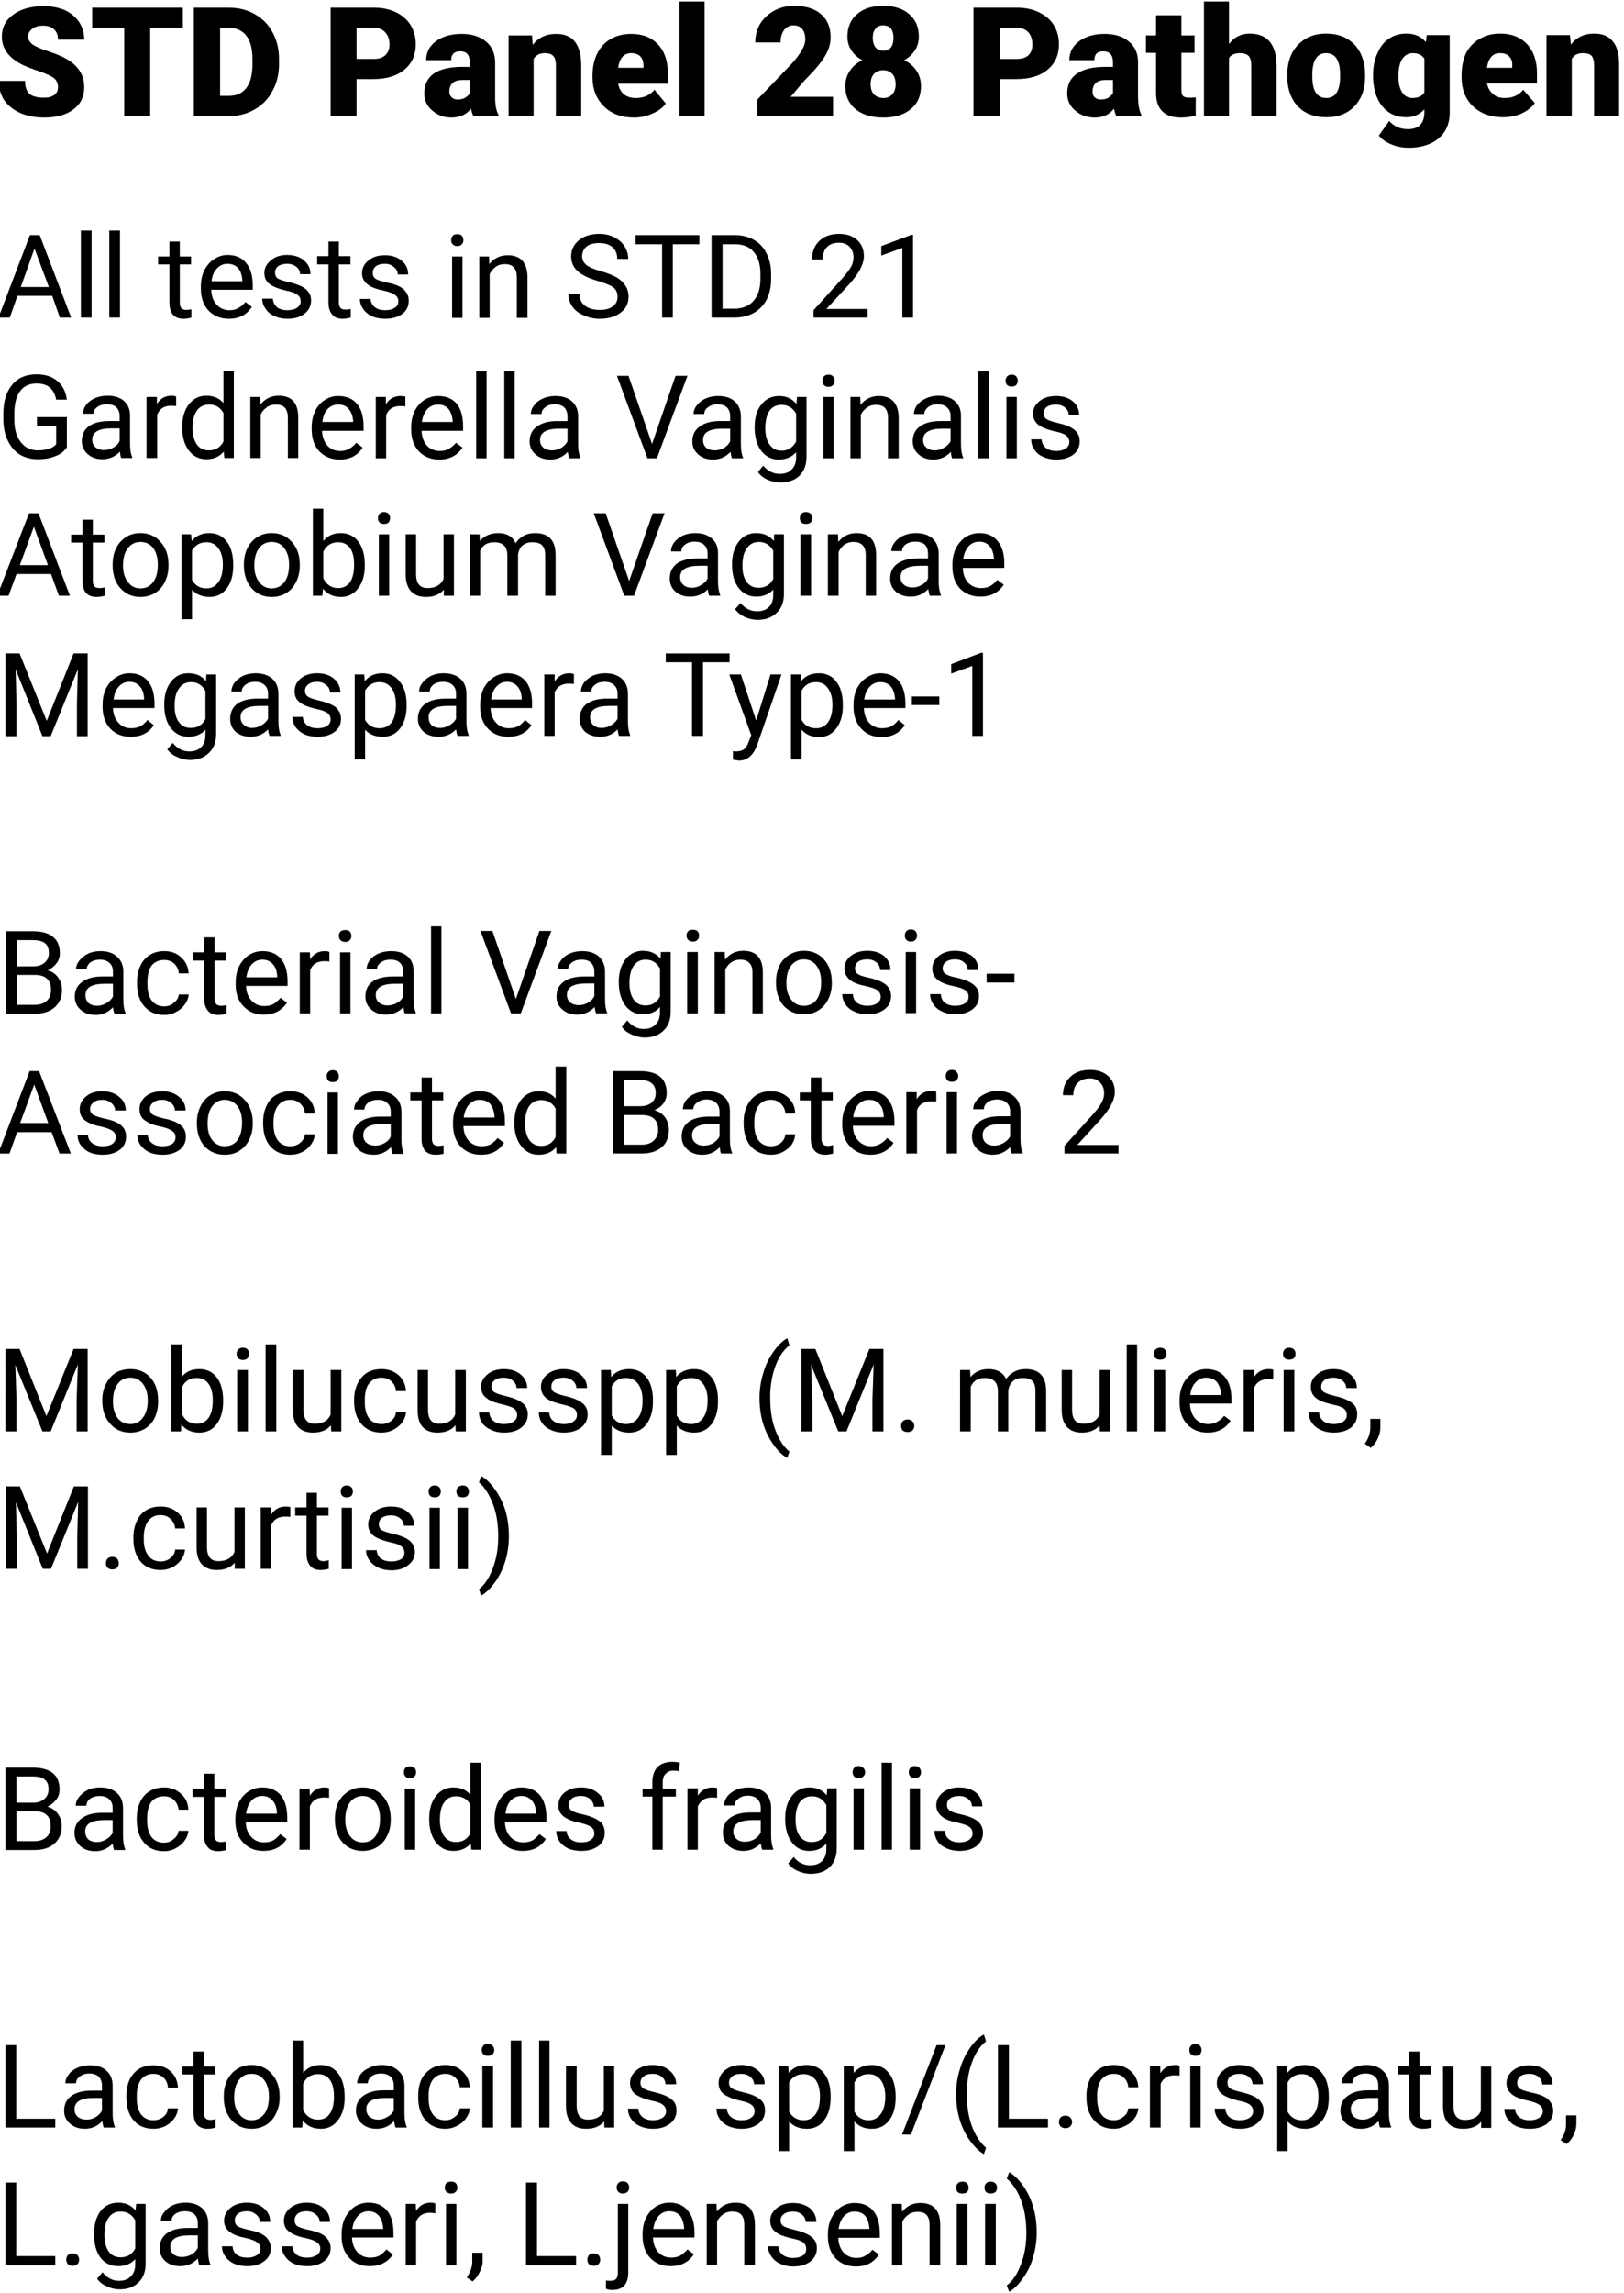 <svg xmlns="http://www.w3.org/2000/svg" viewBox="0 0 532 751" width="532" height="751"><title>Tests 1</title><style>		.s0 { fill: #000000 } 	</style><path id="All tests in STD 14 Candida Albi" class="s0" aria-label="All tests in STD 21Gardnerella VaginalisAtopobium VaginaeMegaspaera Type-1Bacterial Vaginosis-Associated Bacteria 2Mobilucusspp (M. mulieris,M.curtisii)Bacteroides fragilisLactobacillus spp/(L.crispatus,L.gasseri, L.jensenii)" d="m19.6 104l-2.5-7.1h-11.4l-2.5 7.1h-3.7l10.3-27h3.2l10.3 27zm-8.3-22.6l-4.5 12.6h9.2zm18.7-5.9v28.5h-3.5v-28.5zm9.3 0v28.5h-3.5v-28.5zm16.2 3.6h3.4v4.9h3.7v2.6h-3.7v12.5q0 1.2 0.5 1.8 0.5 0.6 1.7 0.6 0.6 0 1.6-0.2v2.7q-1.3 0.4-2.6 0.4-2.3 0-3.5-1.4-1.1-1.4-1.1-3.9v-12.5h-3.7v-2.6h3.7zm19.5 25.3q-4.1 0-6.7-2.7-2.5-2.7-2.5-7.2v-0.6q0-3 1.1-5.3 1.2-2.4 3.2-3.7 2.1-1.4 4.4-1.4 4 0 6.1 2.6 2.2 2.6 2.2 7.4v1.4h-13.6q0.1 3 1.7 4.8 1.7 1.9 4.3 1.9 1.8 0 3-0.8 1.3-0.7 2.2-1.9l2.1 1.6q-2.5 3.9-7.5 3.9zm-0.5-18q-2 0-3.4 1.5-1.5 1.5-1.8 4.2h10.1v-0.2q-0.2-2.7-1.4-4.1-1.3-1.4-3.5-1.4zm24 12.3q0-1.4-1.1-2.2-1-0.8-3.6-1.3-2.6-0.6-4.2-1.4-1.5-0.7-2.3-1.8-0.7-1.1-0.7-2.6 0-2.4 2.1-4.1 2.1-1.8 5.3-1.8 3.5 0 5.6 1.8 2.1 1.8 2.1 4.5h-3.4q0-1.4-1.2-2.4-1.2-1-3.1-1-1.8 0-2.9 0.8-1 0.8-1 2.1 0 1.3 0.9 1.9 1 0.6 3.6 1.2 2.6 0.6 4.2 1.4 1.6 0.8 2.3 1.9 0.8 1.1 0.8 2.7 0 2.7-2.2 4.4-2.1 1.6-5.5 1.6-2.5 0-4.3-0.9-1.9-0.8-2.9-2.4-1.1-1.5-1.1-3.3h3.5q0.1 1.7 1.3 2.8 1.3 1 3.5 1 1.9 0 3.1-0.8 1.2-0.8 1.2-2.1zm9.1-19.6h3.4v4.8h3.8v2.7h-3.8v12.4q0 1.2 0.5 1.8 0.5 0.6 1.7 0.6 0.6 0 1.7-0.2v2.8q-1.4 0.4-2.7 0.4-2.3 0-3.4-1.4-1.2-1.4-1.2-4v-12.4h-3.7v-2.7h3.7zm22.9 19.6q0-1.4-1.1-2.1-1-0.8-3.6-1.4-2.6-0.5-4.2-1.3-1.5-0.8-2.2-1.8-0.8-1.1-0.8-2.6 0-2.5 2.1-4.2 2.1-1.7 5.4-1.7 3.4 0 5.5 1.8 2.1 1.7 2.1 4.5h-3.4q0-1.4-1.2-2.4-1.2-1.1-3-1.1-1.9 0-3 0.8-1 0.9-1 2.2 0 1.2 0.9 1.9 1 0.6 3.6 1.2 2.6 0.5 4.2 1.3 1.6 0.8 2.3 2 0.8 1.1 0.8 2.7 0 2.7-2.1 4.3-2.2 1.6-5.6 1.6-2.4 0-4.3-0.8-1.9-0.9-2.9-2.4-1.1-1.5-1.1-3.3h3.5q0.1 1.7 1.4 2.7 1.3 1 3.4 1 1.9 0 3.1-0.8 1.2-0.7 1.2-2.1zm21-14.7v20.1h-3.4v-20.1zm-3.7-5.3q0-0.9 0.5-1.5 0.5-0.5 1.5-0.5 1 0 1.5 0.5 0.5 0.6 0.5 1.5 0 0.8-0.5 1.3-0.5 0.6-1.5 0.6-1 0-1.5-0.6-0.5-0.5-0.5-1.3zm9.2 5.3h3.2l0.1 2.5q2.3-2.9 6-2.9 6.4 0 6.5 7.2v13.3h-3.5v-13.3q0-2.2-1-3.2-0.9-1.1-3-1.1-1.7 0-2.9 0.9-1.3 0.9-2 2.4v14.3h-3.4zm38.8 8q-4.5-1.3-6.6-3.2-2.1-2-2.1-4.8 0-3.2 2.5-5.3 2.6-2.1 6.7-2.1 2.8 0 4.9 1.1 2.2 1.1 3.4 3 1.2 1.9 1.2 4.1h-3.6q0-2.4-1.5-3.8-1.6-1.4-4.4-1.4-2.7 0-4.1 1.1-1.5 1.2-1.5 3.3 0 1.6 1.4 2.8 1.4 1.1 4.7 2 3.4 1 5.3 2.1 1.9 1.2 2.8 2.7 1 1.5 1 3.6 0 3.3-2.6 5.2-2.6 2-6.8 2-2.8 0-5.2-1.1-2.5-1-3.8-2.9-1.3-1.8-1.3-4.2h3.6q0 2.5 1.8 3.9 1.8 1.4 4.9 1.4 2.8 0 4.3-1.2 1.5-1.1 1.5-3.1 0-2-1.4-3.1-1.4-1-5.1-2.1zm33.3-15v3h-8.7v24h-3.5v-24h-8.7v-3zm11.5 27h-7.5v-27h7.6q3.6 0 6.3 1.6 2.7 1.5 4.1 4.4 1.5 2.9 1.5 6.6v1.7q0 3.9-1.4 6.7-1.5 2.9-4.3 4.5-2.7 1.5-6.3 1.5zm0.2-24h-4.1v21.1h3.7q4.1 0 6.4-2.5 2.3-2.6 2.3-7.3v-1.6q0-4.6-2.2-7.2-2.1-2.5-6.1-2.5zm43.4 21.2v2.8h-17.7v-2.4l9.4-10.4q2.1-2.4 2.9-3.8 0.8-1.5 0.8-3.1 0-2.1-1.3-3.5-1.3-1.3-3.4-1.3-2.6 0-4 1.4-1.4 1.5-1.4 4.1h-3.5q0-3.8 2.4-6.1 2.4-2.3 6.5-2.3 3.7 0 5.9 2 2.2 2 2.2 5.3 0 4-5.1 9.5l-7.2 7.8zm14.9-24.3v27.1h-3.5v-22.8l-6.9 2.5v-3.1l9.9-3.7zm-277.2 59.7v9.9q-1.3 2-3.8 2.9-2.4 1-5.7 1-3.3 0-5.9-1.5-2.5-1.6-3.9-4.5-1.4-2.8-1.5-6.6v-2.3q0-6.1 2.9-9.5 2.8-3.4 8-3.4 4.2 0 6.8 2.2 2.6 2.2 3.1 6.1h-3.5q-1-5.3-6.4-5.3-3.6 0-5.4 2.5-1.9 2.5-1.9 7.3v2.2q0 4.5 2.1 7.2 2.1 2.7 5.6 2.7 2 0 3.5-0.5 1.5-0.4 2.5-1.5v-6h-6.3v-2.9zm21.4 13.4h-3.6q-0.3-0.6-0.4-2.1-2.4 2.5-5.8 2.5-2.9 0-4.8-1.7-1.9-1.7-1.9-4.2 0-3.2 2.3-4.9 2.4-1.7 6.8-1.7h3.3v-1.6q0-1.8-1.1-2.9-1-1-3.1-1-1.9 0-3.1 0.9-1.3 0.9-1.3 2.2h-3.4q0-1.5 1-2.9 1.1-1.4 2.9-2.2 1.9-0.8 4.1-0.8 3.4 0 5.4 1.7 2 1.8 2 4.8v9.2q0 2.8 0.7 4.4zm-9.3-2.6q1.7 0 3.1-0.8 1.5-0.8 2.1-2.2v-4.1h-2.7q-6.3 0-6.3 3.7 0 1.6 1.1 2.5 1.1 0.9 2.7 0.9zm23.7-17.5v3.1q-0.8-0.1-1.7-0.1-3.3 0-4.5 2.9v14.2h-3.5v-20h3.4v2.3q1.7-2.7 4.8-2.7 1 0 1.5 0.3zm2 10.2v-0.3q0-4.6 2.2-7.4 2.2-2.8 5.7-2.8 3.5 0 5.6 2.4v-10.5h3.4v28.5h-3.1l-0.2-2.1q-2.1 2.5-5.7 2.5-3.5 0-5.7-2.8-2.2-2.9-2.2-7.5zm3.4 0.1q0 3.4 1.4 5.4 1.4 1.9 3.9 1.9 3.3 0 4.8-2.9v-9.3q-1.5-2.8-4.7-2.8-2.6 0-4 2-1.4 1.9-1.4 5.7zm18.9-10.2h3.2l0.1 2.5q2.3-2.9 6-2.9 6.4 0 6.4 7.2v13.2h-3.4v-13.2q0-2.2-1-3.3-1-1-3-1-1.7 0-2.9 0.9-1.3 0.9-2 2.3v14.3h-3.4zm29.3 20.5q-4.1 0-6.7-2.7-2.5-2.7-2.5-7.2v-0.6q0-3 1.1-5.3 1.1-2.4 3.2-3.7 2-1.3 4.4-1.3 3.9 0 6.1 2.5 2.2 2.6 2.2 7.4v1.5h-13.6q0.1 2.9 1.7 4.8 1.7 1.8 4.2 1.8 1.9 0 3.1-0.8 1.3-0.7 2.2-1.9l2.1 1.6q-2.5 3.9-7.5 3.9zm-0.5-18q-2.1 0-3.5 1.5-1.4 1.5-1.7 4.2h10.1v-0.2q-0.2-2.6-1.5-4.1-1.2-1.4-3.4-1.4zm22-2.6v3.2q-0.8-0.1-1.7-0.1-3.4 0-4.6 2.9v14.2h-3.4v-20.1h3.3v2.4q1.7-2.7 4.8-2.7 1 0 1.6 0.2zm11.1 20.6q-4.1 0-6.7-2.7-2.5-2.7-2.5-7.2v-0.6q0-3 1.1-5.3 1.2-2.4 3.2-3.7 2.1-1.3 4.5-1.3 3.9 0 6.1 2.5 2.1 2.6 2.1 7.4v1.5h-13.6q0.1 2.9 1.7 4.8 1.7 1.8 4.3 1.8 1.8 0 3.1-0.8 1.2-0.7 2.2-1.9l2.1 1.6q-2.6 3.9-7.6 3.9zm-0.4-18q-2.1 0-3.5 1.5-1.4 1.5-1.8 4.2h10.1v-0.2q-0.2-2.6-1.4-4.1-1.3-1.4-3.4-1.4zm15.9-10.9v28.5h-3.4v-28.5zm9.2 0v28.5h-3.4v-28.5zm21.5 28.5h-3.6q-0.3-0.6-0.5-2.1-2.4 2.5-5.7 2.5-3 0-4.9-1.7-1.9-1.7-1.9-4.3 0-3.1 2.4-4.8 2.4-1.8 6.7-1.8h3.3v-1.5q0-1.8-1-2.9-1.1-1.1-3.2-1.1-1.9 0-3.1 1-1.2 0.9-1.2 2.2h-3.5q0-1.5 1.1-2.9 1-1.4 2.9-2.2 1.8-0.8 4-0.8 3.5 0 5.4 1.7 2 1.7 2.1 4.8v9.2q0 2.8 0.7 4.4zm-9.3-2.6q1.6 0 3-0.8 1.5-0.9 2.1-2.2v-4.1h-2.7q-6.3 0-6.3 3.7 0 1.6 1.1 2.5 1.1 0.9 2.8 0.9zm25.1-24.4l7.7 22.3 7.7-22.3h3.9l-10 27h-3.1l-10-27zm37.5 27h-3.6q-0.3-0.6-0.5-2.1-2.4 2.5-5.7 2.5-3 0-4.9-1.7-1.9-1.7-1.9-4.2 0-3.2 2.4-4.9 2.4-1.8 6.7-1.8h3.3v-1.5q0-1.8-1-2.9-1.1-1.1-3.2-1.1-1.8 0-3.1 1-1.2 0.9-1.2 2.2h-3.5q0-1.5 1.1-2.9 1.1-1.4 2.9-2.2 1.8-0.8 4-0.8 3.5 0 5.4 1.7 2 1.7 2.1 4.8v9.2q0 2.8 0.7 4.4zm-9.3-2.6q1.6 0 3.1-0.8 1.4-0.9 2-2.2v-4.1h-2.6q-6.3 0-6.3 3.7 0 1.6 1 2.5 1.1 0.9 2.8 0.9zm13.1-7.6q0-4.7 2.2-7.4 2.2-2.8 5.8-2.8 3.6 0 5.7 2.6l0.2-2.3h3.1v19.6q0 3.9-2.3 6.2-2.3 2.2-6.2 2.2-2.2 0-4.3-0.9-2-0.9-3.1-2.5l1.7-2.1q2.3 2.7 5.4 2.7 2.6 0 3.9-1.4 1.5-1.4 1.5-4v-1.7q-2.1 2.4-5.7 2.4-3.5 0-5.7-2.8-2.2-2.9-2.2-7.8zm3.5 0.4q0 3.4 1.4 5.3 1.4 2 3.9 2 3.2 0 4.8-3v-9.1q-1.6-2.9-4.8-2.9-2.5 0-3.9 1.9-1.4 2-1.4 5.8zm22.4-10.3v20.1h-3.4v-20.1zm-3.7-5.3q0-0.8 0.5-1.4 0.5-0.6 1.5-0.6 1 0 1.5 0.6 0.5 0.6 0.5 1.4 0 0.9-0.5 1.4-0.5 0.6-1.5 0.6-1 0-1.5-0.6-0.5-0.5-0.5-1.4zm9.2 5.3h3.2l0.1 2.6q2.3-2.9 6-2.9 6.4 0 6.5 7.2v13.2h-3.5v-13.3q0-2.1-1-3.2-0.9-1-3-1-1.7 0-2.9 0.9-1.3 0.9-2 2.3v14.3h-3.4zm36.9 20.1h-3.6q-0.3-0.6-0.4-2.1-2.4 2.5-5.8 2.5-2.9 0-4.8-1.7-1.9-1.7-1.9-4.3 0-3.1 2.3-4.8 2.4-1.8 6.8-1.8h3.3v-1.6q0-1.8-1.1-2.8-1.1-1.1-3.2-1.1-1.8 0-3 0.9-1.3 1-1.3 2.3h-3.4q0-1.5 1-2.9 1.1-1.4 2.9-2.2 1.9-0.9 4-0.9 3.5 0 5.5 1.8 2 1.7 2 4.8v9.2q0 2.8 0.7 4.4zm-9.3-2.6q1.7 0 3.1-0.9 1.4-0.8 2.1-2.1v-4.1h-2.7q-6.3 0-6.3 3.7 0 1.6 1.1 2.5 1 0.9 2.7 0.9zm17.7-25.9v28.5h-3.4v-28.5zm9.2 8.4v20.1h-3.4v-20.1zm-3.7-5.3q0-0.8 0.5-1.4 0.5-0.6 1.5-0.6 1 0 1.5 0.6 0.5 0.6 0.5 1.4 0 0.8-0.5 1.4-0.5 0.5-1.5 0.5-1 0-1.5-0.5-0.5-0.6-0.5-1.4zm20.9 20.1q0-1.4-1.1-2.2-1-0.8-3.6-1.3-2.6-0.6-4.2-1.4-1.5-0.7-2.2-1.8-0.8-1.1-0.8-2.6 0-2.4 2.1-4.1 2.1-1.7 5.4-1.7 3.4 0 5.5 1.7 2.1 1.8 2.1 4.5h-3.4q0-1.4-1.2-2.4-1.2-1-3-1-1.9 0-3 0.8-1 0.8-1 2.1 0 1.3 1 1.9 0.9 0.6 3.5 1.2 2.6 0.6 4.2 1.4 1.6 0.8 2.3 1.9 0.8 1.1 0.8 2.7 0 2.7-2.1 4.4-2.2 1.6-5.6 1.6-2.4 0-4.3-0.9-1.9-0.8-2.9-2.4-1-1.5-1-3.3h3.4q0.1 1.7 1.4 2.8 1.3 1 3.4 1 1.9 0 3.1-0.8 1.2-0.8 1.2-2.1zm-331 50.3l-2.6-7.1h-11.3l-2.6 7.1h-3.7l10.4-27h3.1l10.3 27zm-8.2-22.6l-4.6 12.6h9.2zm15.9-2.3h3.4v4.9h3.8v2.6h-3.8v12.5q0 1.2 0.5 1.8 0.5 0.6 1.7 0.6 0.6 0 1.7-0.2v2.7q-1.4 0.4-2.7 0.4-2.3 0-3.5-1.4-1.1-1.4-1.1-3.9v-12.5h-3.7v-2.6h3.7zm9.9 14.9v-0.2q0-3 1.1-5.3 1.2-2.4 3.3-3.7 2-1.3 4.7-1.3 4.1 0 6.6 2.9 2.6 2.8 2.6 7.5v0.3q0 2.9-1.2 5.3-1.1 2.3-3.2 3.6-2.1 1.3-4.8 1.3-4 0-6.6-2.9-2.5-2.8-2.5-7.5zm3.4 0.2q0 3.3 1.6 5.3 1.5 2.1 4.1 2.1 2.7 0 4.2-2.1 1.5-2 1.5-5.7 0-3.3-1.5-5.4-1.6-2-4.2-2-2.5 0-4.1 2-1.6 2-1.6 5.8zm36.1-0.3v0.3q0 4.6-2.1 7.4-2.1 2.8-5.6 2.8-3.7 0-5.8-2.4v9.7h-3.4v-27.8h3.1l0.2 2.2q2.1-2.6 5.8-2.6 3.6 0 5.7 2.8 2.1 2.7 2.1 7.6zm-3.4-0.1q0-3.4-1.5-5.4-1.4-1.9-3.9-1.9-3.1 0-4.7 2.7v9.6q1.5 2.8 4.7 2.8 2.5 0 3.9-2 1.5-1.9 1.5-5.8zm6.9 0.2v-0.2q0-3 1.1-5.3 1.2-2.4 3.3-3.7 2-1.3 4.7-1.3 4.1 0 6.6 2.9 2.6 2.8 2.6 7.5v0.3q0 2.9-1.2 5.3-1.1 2.3-3.2 3.6-2.1 1.3-4.8 1.3-4.1 0-6.6-2.9-2.5-2.8-2.5-7.5zm3.4 0.2q0 3.3 1.6 5.3 1.5 2.1 4.1 2.1 2.6 0 4.2-2.1 1.5-2 1.5-5.7 0-3.3-1.6-5.4-1.5-2-4.1-2-2.6 0-4.1 2-1.6 2-1.6 5.8zm36.2-0.3v0.3q0 4.6-2.2 7.4-2.1 2.8-5.6 2.8-3.8 0-5.9-2.7l-0.2 2.3h-3.1v-28.5h3.4v10.6q2.1-2.6 5.7-2.6 3.7 0 5.8 2.8 2.1 2.8 2.1 7.6zm-3.5-0.1q0-3.5-1.3-5.4-1.4-1.9-3.9-1.9-3.4 0-4.9 3.1v8.7q1.6 3.2 4.9 3.2 2.5 0 3.9-2 1.3-1.9 1.3-5.7zm11.5-9.9v20.1h-3.4v-20.1zm-3.7-5.3q0-0.8 0.5-1.4 0.5-0.6 1.5-0.6 1 0 1.5 0.6 0.5 0.6 0.5 1.4 0 0.8-0.5 1.4-0.5 0.5-1.5 0.5-1 0-1.5-0.5-0.5-0.6-0.5-1.4zm21.6 25.4v-2q-2 2.4-5.9 2.4-3.2 0-4.9-1.9-1.7-1.9-1.7-5.5v-13.1h3.4v13q0 4.6 3.7 4.6 4 0 5.3-3v-14.6h3.4v20.1zm8.5-20.1h3.2l0.1 2.2q2.2-2.6 6-2.6 4.2 0 5.7 3.3 1-1.5 2.6-2.4 1.6-0.9 3.8-0.9 6.6 0 6.7 7v13.5h-3.4v-13.3q0-2.1-1-3.2-1-1-3.3-1-1.9 0-3.2 1.1-1.2 1.1-1.4 3.1v13.3h-3.5v-13.2q0-4.3-4.3-4.3-3.4 0-4.6 2.8v14.7h-3.4zm44.5-6.9l7.7 22.2 7.7-22.2h3.9l-10 27h-3.2l-10-27zm37.5 27h-3.6q-0.3-0.6-0.4-2.1-2.4 2.4-5.8 2.4-2.9 0-4.8-1.6-1.9-1.7-1.9-4.3 0-3.1 2.3-4.9 2.4-1.7 6.8-1.7h3.3v-1.6q0-1.8-1.1-2.8-1.1-1.1-3.2-1.1-1.8 0-3 0.9-1.3 0.9-1.3 2.3h-3.4q0-1.5 1-2.9 1.1-1.4 2.9-2.3 1.9-0.8 4.1-0.8 3.4 0 5.4 1.8 2 1.7 2 4.7v9.3q0 2.7 0.7 4.4zm-9.3-2.6q1.7 0 3.1-0.9 1.4-0.8 2.1-2.1v-4.2h-2.7q-6.3 0-6.3 3.7 0 1.6 1.1 2.6 1.1 0.9 2.7 0.9zm13.2-7.6q0-4.7 2.2-7.5 2.1-2.8 5.7-2.8 3.7 0 5.8 2.6l0.1-2.2h3.2v19.6q0 3.9-2.4 6.1-2.3 2.3-6.2 2.3-2.1 0-4.2-0.9-2.1-1-3.2-2.6l1.8-2q2.2 2.7 5.4 2.7 2.5 0 3.9-1.4 1.4-1.4 1.4-4v-1.7q-2.1 2.3-5.6 2.3-3.5 0-5.7-2.8-2.2-2.8-2.2-7.7zm3.4 0.4q0 3.4 1.4 5.3 1.4 1.9 3.9 1.9 3.3 0 4.8-2.9v-9.2q-1.6-2.9-4.7-2.9-2.5 0-3.9 2-1.5 1.9-1.5 5.8zm22.5-10.3v20.1h-3.5v-20.1zm-3.7-5.3q0-0.9 0.5-1.4 0.5-0.6 1.5-0.6 1 0 1.6 0.6 0.5 0.5 0.5 1.4 0 0.8-0.5 1.4-0.6 0.5-1.6 0.5-1 0-1.5-0.5-0.5-0.6-0.5-1.4zm9.2 5.3h3.3l0.1 2.5q2.3-2.9 6-2.9 6.4 0 6.4 7.2v13.3h-3.4v-13.3q0-2.2-1-3.2-1-1.1-3.1-1.1-1.6 0-2.9 0.9-1.2 0.9-1.9 2.4v14.3h-3.5zm37 20.1h-3.6q-0.3-0.6-0.5-2.2-2.4 2.5-5.7 2.5-3 0-4.9-1.6-1.9-1.7-1.9-4.3 0-3.2 2.4-4.9 2.4-1.7 6.7-1.7h3.3v-1.6q0-1.8-1-2.9-1.1-1-3.2-1-1.8 0-3.1 0.9-1.2 0.9-1.2 2.2h-3.5q0-1.5 1.1-2.9 1.1-1.4 2.9-2.2 1.8-0.8 4-0.8 3.5 0 5.4 1.7 2 1.8 2.1 4.8v9.3q0 2.7 0.7 4.4zm-9.3-2.7q1.6 0 3-0.8 1.5-0.8 2.1-2.2v-4.1h-2.6q-6.4 0-6.4 3.7 0 1.6 1.1 2.5 1.1 0.9 2.8 0.9zm22.3 3q-4.1 0-6.7-2.6-2.5-2.7-2.5-7.2v-0.7q0-2.9 1.1-5.3 1.2-2.3 3.2-3.7 2.1-1.3 4.5-1.3 3.9 0 6 2.6 2.2 2.6 2.2 7.4v1.4h-13.6q0.1 3 1.7 4.8 1.7 1.8 4.3 1.8 1.8 0 3.1-0.7 1.2-0.8 2.2-2l2.1 1.6q-2.6 3.9-7.6 3.9zm-0.4-18q-2.1 0-3.5 1.5-1.4 1.6-1.8 4.3h10.1v-0.3q-0.2-2.6-1.4-4-1.3-1.5-3.4-1.5zm-319 36.6h4.6l8.9 22.1 8.8-22.1h4.6v27.1h-3.5v-10.6l0.3-11.3-8.9 21.9h-2.7l-8.8-21.9 0.3 11.3v10.6h-3.6zm41 27.3q-4.1 0-6.6-2.6-2.6-2.7-2.6-7.2v-0.6q0-3 1.1-5.4 1.2-2.3 3.2-3.6 2.1-1.4 4.5-1.4 3.9 0 6.1 2.6 2.1 2.6 2.1 7.4v1.4h-13.6q0.1 3 1.8 4.8 1.6 1.8 4.2 1.8 1.8 0 3.1-0.7 1.2-0.7 2.2-2l2.1 1.7q-2.5 3.8-7.6 3.8zm-0.4-18q-2.1 0-3.5 1.6-1.4 1.5-1.7 4.2h10v-0.3q-0.1-2.6-1.4-4-1.3-1.5-3.4-1.5zm11.4 7.5q0-4.7 2.2-7.5 2.1-2.8 5.7-2.8 3.7 0 5.8 2.6l0.1-2.2h3.2v19.6q0 3.9-2.4 6.1-2.3 2.3-6.2 2.3-2.1 0-4.2-1-2.1-0.9-3.2-2.5l1.8-2.1q2.2 2.8 5.4 2.8 2.5 0 3.9-1.4 1.4-1.4 1.4-4v-1.7q-2.1 2.3-5.6 2.3-3.5 0-5.7-2.8-2.2-2.8-2.2-7.7zm3.4 0.4q0 3.4 1.4 5.3 1.4 1.9 3.9 1.9 3.3 0 4.8-2.9v-9.2q-1.6-2.9-4.7-2.9-2.5 0-3.9 2-1.5 1.9-1.5 5.8zm34.7 9.8h-3.6q-0.3-0.6-0.5-2.1-2.4 2.4-5.7 2.4-2.9 0-4.9-1.6-1.8-1.7-1.8-4.3 0-3.1 2.3-4.9 2.4-1.7 6.7-1.7h3.4v-1.6q0-1.8-1.1-2.8-1.1-1.1-3.2-1.1-1.8 0-3 0.9-1.3 0.9-1.3 2.3h-3.4q0-1.5 1-2.9 1.1-1.4 2.9-2.3 1.9-0.8 4-0.8 3.5 0 5.5 1.8 1.9 1.7 2 4.7v9.3q0 2.7 0.7 4.4zm-9.3-2.6q1.6 0 3.1-0.9 1.4-0.8 2.1-2.1v-4.2h-2.7q-6.3 0-6.3 3.7 0 1.6 1.1 2.5 1 1 2.7 1zm25.7-2.8q0-1.3-1.1-2.1-1-0.8-3.6-1.3-2.6-0.6-4.2-1.4-1.5-0.8-2.2-1.8-0.7-1.1-0.7-2.6 0-2.5 2-4.2 2.1-1.7 5.4-1.7 3.4 0 5.5 1.8 2.1 1.8 2.1 4.5h-3.4q0-1.4-1.2-2.4-1.2-1.1-3-1.1-1.9 0-3 0.9-1 0.8-1 2.1 0 1.2 1 1.9 1 0.6 3.5 1.2 2.6 0.6 4.2 1.4 1.6 0.7 2.3 1.9 0.8 1.1 0.8 2.7 0 2.7-2.1 4.3-2.2 1.6-5.6 1.6-2.4 0-4.3-0.8-1.8-0.9-2.9-2.4-1-1.5-1-3.3h3.4q0.1 1.7 1.4 2.7 1.3 1 3.4 1 1.9 0 3.1-0.7 1.2-0.8 1.2-2.2zm24.9-4.8v0.4q0 4.5-2.1 7.3-2.1 2.8-5.7 2.8-3.7 0-5.8-2.3v9.7h-3.4v-27.8h3.1l0.2 2.2q2.1-2.6 5.8-2.6 3.6 0 5.7 2.8 2.2 2.7 2.2 7.5zm-3.5 0q0-3.4-1.4-5.4-1.5-2-4-2-3.1 0-4.7 2.8v9.6q1.6 2.7 4.7 2.7 2.5 0 4-1.9 1.4-2 1.4-5.8zm23.8 10.2h-3.6q-0.3-0.6-0.5-2.1-2.4 2.4-5.7 2.4-3 0-4.9-1.6-1.9-1.7-1.9-4.3 0-3.1 2.4-4.9 2.4-1.7 6.7-1.7h3.4v-1.6q0-1.8-1.1-2.8-1.1-1.1-3.2-1.1-1.8 0-3.1 0.9-1.2 0.9-1.2 2.3h-3.5q0-1.5 1.1-2.9 1.1-1.4 2.9-2.3 1.8-0.8 4-0.8 3.5 0 5.5 1.8 1.9 1.7 2 4.7v9.3q0 2.7 0.7 4.4zm-9.3-2.6q1.6 0 3.1-0.9 1.4-0.8 2.1-2.1v-4.2h-2.7q-6.3 0-6.3 3.7 0 1.6 1 2.6 1.1 0.9 2.8 0.9zm22.3 2.9q-4.1 0-6.6-2.6-2.6-2.7-2.6-7.2v-0.6q0-3 1.1-5.4 1.2-2.3 3.2-3.6 2.1-1.4 4.5-1.4 3.9 0 6.1 2.6 2.1 2.6 2.1 7.4v1.4h-13.6q0.1 3 1.8 4.8 1.6 1.8 4.2 1.8 1.8 0 3.1-0.7 1.2-0.7 2.2-2l2.1 1.7q-2.5 3.8-7.6 3.8zm-0.4-18q-2.1 0-3.5 1.6-1.4 1.5-1.7 4.2h10v-0.3q-0.1-2.6-1.4-4-1.3-1.5-3.4-1.5zm21.9-2.5v3.2q-0.8-0.1-1.7-0.1-3.3 0-4.6 2.8v14.3h-3.4v-20.1h3.4v2.3q1.7-2.7 4.8-2.7 1 0 1.5 0.3zm18.4 20.2h-3.6q-0.3-0.6-0.5-2.1-2.3 2.4-5.7 2.4-2.9 0-4.9-1.6-1.8-1.7-1.8-4.3 0-3.1 2.3-4.9 2.4-1.7 6.7-1.7h3.4v-1.6q0-1.8-1.1-2.8-1.1-1.1-3.2-1.1-1.8 0-3 0.9-1.3 0.9-1.3 2.3h-3.4q0-1.5 1-2.9 1.1-1.4 2.9-2.3 1.9-0.8 4-0.8 3.5 0 5.5 1.8 1.9 1.7 2 4.7v9.3q0 2.7 0.7 4.4zm-9.3-2.6q1.6 0 3.1-0.9 1.4-0.8 2.1-2.1v-4.2h-2.7q-6.3 0-6.3 3.7 0 1.6 1.1 2.6 1 0.9 2.7 0.9zm41.9-24.4v2.9h-8.7v24.1h-3.6v-24.1h-8.6v-2.9zm3.7 6.9l5 15.1 4.7-15.1h3.6l-8 23.2q-1.9 5-6 5l-0.6-0.1-1.3-0.2v-2.8l0.9 0.1q1.7 0 2.7-0.7 1-0.7 1.6-2.6l0.8-2-7.2-19.9zm33.4 9.9v0.4q0 4.5-2.1 7.3-2.1 2.9-5.7 2.9-3.6 0-5.7-2.4v9.7h-3.5v-27.8h3.2l0.1 2.2q2.1-2.6 5.9-2.6 3.6 0 5.7 2.8 2.1 2.7 2.1 7.5zm-3.4 0q0-3.4-1.5-5.4-1.4-2-3.9-2-3.2 0-4.7 2.8v9.6q1.5 2.7 4.7 2.7 2.5 0 3.9-1.9 1.5-2 1.5-5.8zm16.1 10.6q-4.1 0-6.6-2.7-2.6-2.7-2.6-7.2v-0.6q0-3 1.1-5.4 1.2-2.3 3.2-3.6 2.1-1.4 4.5-1.4 3.9 0 6.1 2.6 2.1 2.6 2.1 7.4v1.4h-13.6q0.1 3 1.7 4.8 1.7 1.8 4.3 1.8 1.8 0 3.1-0.7 1.2-0.7 2.2-2l2.1 1.7q-2.6 3.9-7.6 3.9zm-0.4-18q-2.1 0-3.5 1.5-1.4 1.5-1.8 4.2h10.1v-0.3q-0.2-2.6-1.4-4-1.3-1.4-3.4-1.4zm19.3 4.7v2.8h-9v-2.8zm14.3-14.3v27.2h-3.5v-22.9l-6.9 2.5v-3.1l9.8-3.7zm-310.7 118.2h-9.4v-27h8.8q4.4 0 6.6 1.8 2.3 1.8 2.3 5.4 0 1.9-1.1 3.3-1.1 1.5-2.9 2.3 2.2 0.6 3.4 2.3 1.3 1.7 1.3 4.1 0 3.6-2.4 5.7-2.3 2.1-6.6 2.1zm0.1-12.7h-5.9v9.8h5.9q2.4 0 3.9-1.3 1.4-1.3 1.4-3.6 0-4.9-5.3-4.9zm-5.9-11.4v8.6h5.4q2.3 0 3.7-1.2 1.4-1.2 1.4-3.2 0-2.2-1.3-3.2-1.3-1-4-1zm35.6 24.1h-3.6q-0.3-0.6-0.5-2.1-2.4 2.5-5.7 2.5-3 0-4.9-1.7-1.9-1.7-1.9-4.3 0-3.1 2.4-4.8 2.4-1.8 6.7-1.8h3.4v-1.6q0-1.8-1.1-2.8-1.1-1.1-3.2-1.1-1.8 0-3.1 0.9-1.2 1-1.2 2.3h-3.5q0-1.5 1.1-2.9 1.1-1.4 2.9-2.3 1.8-0.8 4-0.8 3.5 0 5.4 1.8 2 1.7 2.1 4.7v9.3q0 2.8 0.7 4.4zm-9.3-2.6q1.6 0 3.1-0.9 1.4-0.8 2.1-2.1v-4.2h-2.7q-6.3 0-6.3 3.7 0 1.6 1 2.6 1.1 0.9 2.8 0.9zm22 0.2q1.9 0 3.2-1.2 1.4-1.1 1.6-2.7h3.2q-0.1 1.7-1.2 3.2-1.1 1.6-2.9 2.5-1.8 1-3.9 1-4.1 0-6.5-2.8-2.4-2.7-2.4-7.5v-0.5q0-3 1.1-5.3 1-2.2 3-3.5 2.1-1.3 4.8-1.3 3.4 0 5.6 2.1 2.2 2 2.4 5.2h-3.2q-0.2-1.9-1.5-3.2-1.4-1.2-3.3-1.2-2.6 0-4.1 1.8-1.4 1.9-1.4 5.5v0.6q0 3.5 1.4 5.4 1.5 1.9 4.1 1.9zm13.1-22.6h3.4v4.9h3.8v2.7h-3.8v12.4q0 1.2 0.5 1.8 0.5 0.6 1.7 0.6 0.6 0 1.7-0.2v2.8q-1.4 0.4-2.7 0.4-2.3 0-3.4-1.4-1.2-1.4-1.2-4v-12.4h-3.7v-2.7h3.7zm19.5 25.3q-4.1 0-6.6-2.7-2.6-2.6-2.6-7.1v-0.7q0-3 1.1-5.3 1.2-2.3 3.2-3.7 2.1-1.3 4.5-1.3 3.9 0 6.1 2.6 2.1 2.6 2.1 7.4v1.4h-13.6q0.1 3 1.8 4.8 1.6 1.8 4.2 1.8 1.8 0 3.1-0.7 1.2-0.8 2.2-2l2.1 1.6q-2.6 3.9-7.6 3.9zm-0.4-18q-2.1 0-3.5 1.5-1.4 1.5-1.8 4.3h10.1v-0.3q-0.1-2.6-1.4-4-1.3-1.5-3.4-1.5zm21.9-2.5v3.1q-0.8-0.1-1.7-0.1-3.4 0-4.6 2.9v14.2h-3.4v-20h3.3l0.1 2.3q1.7-2.7 4.8-2.7 1 0 1.5 0.3zm6.9 0.1v20h-3.4v-20zm-3.8-5.4q0-0.8 0.5-1.4 0.6-0.5 1.6-0.5 1 0 1.5 0.5 0.5 0.6 0.5 1.4 0 0.9-0.5 1.4-0.5 0.6-1.5 0.6-1 0-1.6-0.6-0.5-0.5-0.5-1.4zm25.2 25.4h-3.6q-0.3-0.5-0.4-2.1-2.4 2.5-5.8 2.5-2.9 0-4.8-1.7-1.9-1.6-1.9-4.2 0-3.2 2.3-4.9 2.4-1.7 6.8-1.7h3.3v-1.6q0-1.8-1.1-2.9-1-1-3.1-1-1.9 0-3.1 0.9-1.3 0.9-1.3 2.2h-3.4q0-1.5 1-2.9 1.1-1.4 2.9-2.2 1.9-0.8 4.1-0.8 3.4 0 5.4 1.7 2 1.8 2 4.8v9.3q0 2.7 0.7 4.3zm-9.3-2.6q1.7 0 3.1-0.8 1.5-0.8 2.1-2.2v-4.1h-2.7q-6.3 0-6.3 3.7 0 1.6 1.1 2.5 1.1 0.9 2.7 0.9zm17.7-25.9v28.5h-3.4v-28.5zm16.7 1.5l7.7 22.3 7.7-22.3h3.9l-10 27h-3.2l-10-27zm37.6 27h-3.6q-0.3-0.5-0.5-2.1-2.4 2.5-5.7 2.5-3 0-4.9-1.7-1.9-1.6-1.9-4.2 0-3.2 2.4-4.9 2.4-1.7 6.7-1.7h3.3v-1.6q0-1.8-1.1-2.9-1-1-3.1-1-1.9 0-3.1 0.9-1.3 0.9-1.3 2.2h-3.4q0-1.5 1.1-2.9 1-1.4 2.8-2.2 1.9-0.8 4.1-0.8 3.4 0 5.4 1.7 2 1.8 2.1 4.8v9.3q0 2.7 0.7 4.4zm-9.3-2.7q1.6 0 3-0.8 1.5-0.8 2.1-2.2v-4.1h-2.7q-6.3 0-6.3 3.7 0 1.6 1.1 2.5 1.1 0.9 2.8 0.9zm13.1-7.6q0-4.6 2.2-7.4 2.2-2.8 5.7-2.8 3.7 0 5.8 2.6l0.1-2.2h3.2v19.6q0 3.9-2.3 6.1-2.3 2.3-6.2 2.3-2.2 0-4.3-1-2.1-0.9-3.2-2.5l1.8-2.1q2.2 2.8 5.4 2.8 2.5 0 3.9-1.5 1.4-1.4 1.4-3.9v-1.8q-2 2.4-5.6 2.4-3.5 0-5.7-2.8-2.2-2.9-2.2-7.8zm3.5 0.4q0 3.4 1.4 5.4 1.3 1.9 3.9 1.9 3.2 0 4.7-2.9v-9.2q-1.6-2.9-4.7-2.9-2.5 0-3.9 2-1.4 1.9-1.4 5.7zm22.4-10.2v20.1h-3.5v-20.1zm-3.7-5.4q0-0.8 0.5-1.4 0.6-0.5 1.6-0.5 1 0 1.5 0.5 0.5 0.6 0.5 1.4 0 0.9-0.5 1.4-0.5 0.6-1.5 0.6-1 0-1.6-0.6-0.5-0.5-0.5-1.4zm9.2 5.4h3.3l0.1 2.5q2.3-2.9 6-2.9 6.4 0 6.4 7.2v13.3h-3.4v-13.3q0-2.2-1-3.2-1-1.1-3-1.1-1.7 0-3 0.9-1.2 0.9-1.9 2.3v14.4h-3.5zm20.1 10v-0.2q0-2.9 1.1-5.3 1.2-2.4 3.3-3.6 2.1-1.3 4.7-1.3 4.1 0 6.6 2.8 2.6 2.9 2.6 7.6v0.2q0 2.9-1.2 5.3-1.1 2.3-3.2 3.6-2 1.3-4.8 1.3-4 0-6.6-2.8-2.5-2.9-2.5-7.6zm3.4 0.2q0 3.4 1.6 5.4 1.5 2 4.1 2 2.7 0 4.2-2 1.5-2.1 1.5-5.8 0-3.3-1.5-5.3-1.6-2.1-4.2-2.1-2.5 0-4.1 2-1.6 2-1.6 5.8zm30.9 4.5q0-1.4-1.1-2.2-1-0.7-3.6-1.3-2.6-0.5-4.2-1.3-1.5-0.8-2.2-1.9-0.8-1.1-0.8-2.5 0-2.5 2.1-4.2 2.1-1.7 5.4-1.7 3.4 0 5.5 1.7 2.1 1.8 2.1 4.6h-3.4q0-1.5-1.2-2.5-1.2-1-3-1-1.9 0-3 0.8-1 0.8-1 2.2 0 1.2 0.9 1.8 1 0.7 3.6 1.2 2.6 0.6 4.2 1.4 1.6 0.8 2.3 1.9 0.8 1.1 0.8 2.8 0 2.7-2.2 4.3-2.1 1.6-5.5 1.6-2.4 0-4.3-0.9-1.9-0.8-2.9-2.3-1.1-1.6-1.1-3.4h3.5q0.1 1.8 1.3 2.8 1.3 1 3.5 1 1.9 0 3.1-0.8 1.2-0.8 1.2-2.1zm11.6-14.7v20h-3.4v-20zm-3.7-5.4q0-0.8 0.5-1.4 0.5-0.6 1.5-0.6 1 0 1.5 0.6 0.5 0.6 0.5 1.4 0 0.9-0.5 1.4-0.5 0.6-1.5 0.6-1 0-1.5-0.6-0.5-0.5-0.5-1.4zm20.9 20.1q0-1.4-1.1-2.2-1-0.7-3.7-1.3-2.6-0.5-4.1-1.3-1.5-0.8-2.3-1.9-0.7-1.1-0.7-2.5 0-2.5 2.1-4.2 2.1-1.7 5.3-1.7 3.4 0 5.6 1.7 2.1 1.8 2.1 4.6h-3.5q0-1.5-1.2-2.5-1.1-1-3-1-1.8 0-2.9 0.8-1.1 0.8-1.1 2.2 0 1.2 1 1.8 1 0.7 3.6 1.2 2.6 0.6 4.1 1.4 1.6 0.8 2.4 1.9 0.8 1.1 0.8 2.8 0 2.7-2.2 4.3-2.1 1.6-5.6 1.6-2.4 0-4.2-0.9-1.9-0.8-2.9-2.3-1.1-1.6-1.1-3.4h3.5q0.1 1.8 1.3 2.8 1.3 1 3.4 1 2 0 3.2-0.8 1.2-0.8 1.2-2.1zm15-7.6v2.9h-9.1v-2.9zm-312.8 58.9l-2.6-7h-11.3l-2.5 7h-3.7l10.3-27h3.1l10.4 27zm-8.3-22.6l-4.6 12.6h9.2zm26.7 17.3q0-1.4-1-2.1-1.1-0.8-3.7-1.4-2.6-0.5-4.1-1.3-1.6-0.8-2.3-1.8-0.7-1.1-0.7-2.6 0-2.5 2.1-4.2 2-1.7 5.3-1.7 3.4 0 5.5 1.8 2.2 1.7 2.2 4.5h-3.5q0-1.4-1.2-2.4-1.2-1.1-3-1.1-1.9 0-2.9 0.9-1.1 0.8-1.1 2.1 0 1.2 1 1.9 1 0.6 3.5 1.2 2.6 0.5 4.2 1.3 1.6 0.8 2.4 2 0.7 1.1 0.7 2.7 0 2.7-2.1 4.3-2.2 1.6-5.6 1.6-2.4 0-4.3-0.8-1.8-0.9-2.9-2.4-1-1.5-1-3.3h3.4q0.1 1.7 1.4 2.7 1.3 1 3.4 1 2 0 3.1-0.7 1.2-0.8 1.2-2.2zm19.6 0q0-1.4-1.1-2.1-1-0.8-3.6-1.4-2.6-0.5-4.1-1.3-1.6-0.8-2.3-1.8-0.7-1.1-0.7-2.6 0-2.5 2-4.2 2.1-1.7 5.4-1.7 3.4 0 5.5 1.8 2.2 1.7 2.2 4.5h-3.5q0-1.4-1.2-2.4-1.2-1.1-3-1.1-1.9 0-2.9 0.9-1.1 0.8-1.1 2.1 0 1.2 1 1.9 1 0.6 3.5 1.2 2.6 0.5 4.2 1.3 1.6 0.8 2.4 2 0.7 1.1 0.7 2.7 0 2.7-2.1 4.3-2.2 1.6-5.6 1.6-2.4 0-4.3-0.8-1.8-0.9-2.9-2.4-1-1.5-1-3.3h3.4q0.1 1.7 1.4 2.7 1.3 1 3.4 1 1.9 0 3.1-0.7 1.2-0.8 1.2-2.2zm7-4.6v-0.3q0-2.9 1.2-5.3 1.1-2.3 3.2-3.6 2.1-1.3 4.7-1.3 4.1 0 6.6 2.9 2.6 2.8 2.6 7.5v0.2q0 3-1.2 5.3-1.1 2.3-3.2 3.6-2 1.3-4.8 1.3-4 0-6.6-2.8-2.5-2.8-2.5-7.5zm3.5 0.1q0 3.4 1.5 5.4 1.6 2 4.1 2 2.7 0 4.2-2 1.5-2.1 1.5-5.8 0-3.3-1.5-5.3-1.6-2.1-4.2-2.1-2.5 0-4.1 2.1-1.5 2-1.5 5.7zm27.1 7.4q1.9 0 3.2-1.1 1.4-1.1 1.6-2.8h3.2q-0.1 1.8-1.2 3.3-1.1 1.6-2.9 2.5-1.8 0.9-3.9 0.9-4.1 0-6.5-2.7-2.4-2.7-2.4-7.5v-0.6q0-2.9 1.1-5.2 1-2.3 3-3.5 2.1-1.3 4.8-1.3 3.4 0 5.6 2 2.3 2.1 2.4 5.3h-3.2q-0.2-2-1.5-3.2-1.3-1.3-3.3-1.3-2.6 0-4 1.9-1.5 1.9-1.5 5.5v0.6q0 3.5 1.5 5.4 1.4 1.8 4 1.8zm15.6-17.6v20.1h-3.4v-20.1zm-3.7-5.3q0-0.9 0.5-1.4 0.5-0.6 1.5-0.6 1 0 1.5 0.6 0.5 0.5 0.5 1.4 0 0.8-0.5 1.4-0.5 0.5-1.5 0.5-1 0-1.5-0.5-0.5-0.6-0.5-1.4zm25.2 25.4h-3.6q-0.3-0.6-0.5-2.2-2.4 2.5-5.7 2.5-3 0-4.9-1.6-1.9-1.7-1.9-4.3 0-3.1 2.4-4.9 2.4-1.7 6.7-1.7h3.3v-1.6q0-1.8-1.1-2.8-1-1.1-3.1-1.1-1.9 0-3.1 0.9-1.3 0.9-1.3 2.3h-3.4q0-1.6 1.1-2.9 1-1.5 2.8-2.3 1.9-0.8 4.1-0.8 3.4 0 5.4 1.8 2 1.7 2.1 4.7v9.3q0 2.7 0.7 4.4zm-9.3-2.7q1.6 0 3-0.8 1.5-0.8 2.1-2.2v-4.1h-2.7q-6.3 0-6.3 3.7 0 1.6 1.1 2.5 1.1 0.9 2.8 0.9zm15.2-22.3h3.4v4.9h3.7v2.6h-3.7v12.5q0 1.2 0.5 1.8 0.5 0.6 1.7 0.6 0.6 0 1.6-0.2v2.8q-1.3 0.3-2.6 0.3-2.3 0-3.5-1.4-1.1-1.3-1.1-3.9v-12.5h-3.7v-2.6h3.7zm19.5 25.3q-4.1 0-6.7-2.7-2.5-2.7-2.5-7.2v-0.6q0-3 1.1-5.3 1.2-2.4 3.2-3.7 2.1-1.3 4.4-1.3 4 0 6.1 2.6 2.2 2.5 2.2 7.3v1.5h-13.6q0.1 2.9 1.7 4.8 1.7 1.8 4.3 1.8 1.8 0 3-0.7 1.3-0.8 2.2-2l2.1 1.6q-2.5 3.9-7.5 3.9zm-0.5-18q-2 0-3.4 1.5-1.4 1.5-1.8 4.3h10.1v-0.3q-0.2-2.6-1.4-4.1-1.3-1.4-3.5-1.4zm11.4 7.7v-0.3q0-4.6 2.2-7.4 2.2-2.8 5.8-2.8 3.5 0 5.5 2.4v-10.5h3.5v28.5h-3.2l-0.1-2.1q-2.1 2.5-5.8 2.5-3.5 0-5.7-2.9-2.2-2.8-2.2-7.4zm3.5 0.1q0 3.4 1.4 5.4 1.4 1.9 3.9 1.9 3.2 0 4.7-2.9v-9.3q-1.5-2.8-4.7-2.8-2.5 0-3.9 1.9-1.4 2-1.4 5.8zm38.1 9.8h-9.3v-27h8.8q4.4 0 6.6 1.8 2.2 1.8 2.2 5.4 0 1.9-1.1 3.4-1 1.4-2.9 2.2 2.2 0.6 3.5 2.4 1.2 1.7 1.2 4 0 3.7-2.3 5.7-2.4 2.1-6.7 2.1zm0.2-12.6h-6v9.7h5.9q2.5 0 3.9-1.3 1.5-1.3 1.5-3.5 0-4.9-5.3-4.9zm-6-11.5v8.6h5.4q2.3 0 3.7-1.1 1.4-1.2 1.4-3.2 0-2.2-1.3-3.2-1.3-1.1-3.9-1.1zm35.5 24.1h-3.6q-0.3-0.6-0.4-2.1-2.4 2.5-5.8 2.5-2.9 0-4.8-1.7-1.9-1.7-1.9-4.2 0-3.2 2.3-4.9 2.4-1.7 6.8-1.7h3.3v-1.6q0-1.8-1.1-2.9-1.1-1.1-3.2-1.1-1.8 0-3 1-1.3 0.9-1.3 2.2h-3.4q0-1.5 1-2.9 1.1-1.4 2.9-2.2 1.9-0.8 4.1-0.8 3.4 0 5.4 1.7 2 1.7 2 4.8v9.2q0 2.8 0.7 4.4zm-9.3-2.6q1.7 0 3.1-0.8 1.4-0.9 2.1-2.2v-4.1h-2.7q-6.3 0-6.3 3.7 0 1.6 1.1 2.5 1.1 0.9 2.7 0.9zm22.1 0.2q1.8 0 3.2-1.1 1.3-1.1 1.5-2.8h3.2q-0.1 1.7-1.1 3.3-1.1 1.5-3 2.5-1.8 0.9-3.8 0.9-4.1 0-6.6-2.7-2.4-2.8-2.4-7.5v-0.6q0-2.9 1.1-5.2 1.1-2.3 3.1-3.6 2-1.2 4.7-1.2 3.4 0 5.6 2 2.3 2 2.4 5.3h-3.2q-0.2-2-1.5-3.2-1.3-1.3-3.3-1.3-2.6 0-4 1.9-1.4 1.9-1.4 5.4v0.7q0 3.5 1.4 5.3 1.4 1.9 4.1 1.9zm13-22.5h3.5v4.9h3.7v2.6h-3.7v12.5q0 1.2 0.5 1.8 0.5 0.6 1.7 0.6 0.6 0 1.6-0.3v2.8q-1.4 0.4-2.6 0.4-2.3 0-3.5-1.4-1.2-1.4-1.2-3.9v-12.5h-3.6v-2.6h3.6zm19.5 25.3q-4 0-6.6-2.7-2.6-2.7-2.6-7.2v-0.6q0-3 1.2-5.3 1.1-2.4 3.2-3.7 2-1.4 4.4-1.4 3.9 0 6.1 2.6 2.2 2.6 2.2 7.4v1.4h-13.6q0 3 1.7 4.8 1.7 1.9 4.2 1.9 1.8 0 3.1-0.8 1.3-0.7 2.2-1.9l2.1 1.6q-2.5 3.9-7.6 3.9zm-0.4-18q-2.1 0-3.5 1.5-1.4 1.5-1.7 4.2h10v-0.2q-0.1-2.7-1.4-4.1-1.2-1.4-3.4-1.4zm22-2.6v3.2q-0.8-0.1-1.7-0.1-3.4 0-4.6 2.8v14.3h-3.5v-20.1h3.4v2.3q1.7-2.7 4.8-2.7 1 0 1.6 0.3zm6.8 0.1v20.1h-3.4v-20.1zm-3.7-5.3q0-0.8 0.5-1.4 0.5-0.6 1.5-0.6 1 0 1.5 0.6 0.6 0.6 0.6 1.4 0 0.8-0.6 1.4-0.5 0.5-1.5 0.5-1 0-1.5-0.5-0.5-0.6-0.5-1.4zm25.2 25.4h-3.6q-0.3-0.6-0.5-2.1-2.4 2.5-5.7 2.5-3 0-4.9-1.7-1.9-1.7-1.9-4.3 0-3.1 2.4-4.8 2.4-1.8 6.7-1.8h3.4v-1.6q0-1.8-1.1-2.8-1.1-1.1-3.2-1.1-1.8 0-3.1 0.9-1.2 1-1.2 2.3h-3.5q0-1.5 1.1-2.9 1.1-1.4 2.9-2.2 1.8-0.9 4-0.9 3.5 0 5.4 1.8 2 1.7 2.1 4.8v9.2q0 2.8 0.7 4.4zm-9.3-2.6q1.6 0 3.1-0.9 1.4-0.8 2.1-2.1v-4.1h-2.7q-6.3 0-6.3 3.6 0 1.7 1 2.6 1.1 0.9 2.8 0.9zm40.7-0.2v2.8h-17.7v-2.5l9.4-10.4q2-2.3 2.8-3.8 0.8-1.5 0.8-3 0-2.2-1.3-3.5-1.2-1.4-3.4-1.4-2.5 0-4 1.5-1.4 1.4-1.4 4h-3.4q0-3.7 2.4-6 2.4-2.3 6.4-2.3 3.8 0 6 2 2.2 2 2.2 5.2 0 4-5.1 9.5l-7.2 7.9zm-364.6 66.8h4.6l8.8 22 8.9-22h4.6v27h-3.6v-10.5l0.4-11.4-8.9 21.9h-2.7l-8.9-21.8 0.4 11.3v10.5h-3.6zm31.7 17v-0.2q0-3 1.2-5.3 1.2-2.4 3.2-3.7 2.1-1.2 4.8-1.2 4.1 0 6.6 2.8 2.5 2.8 2.5 7.6v0.2q0 2.9-1.1 5.3-1.1 2.3-3.2 3.6-2.1 1.3-4.8 1.3-4.1 0-6.6-2.9-2.6-2.8-2.6-7.5zm3.5 0.2q0 3.3 1.5 5.4 1.6 2 4.2 2 2.6 0 4.1-2.1 1.6-2 1.6-5.7 0-3.3-1.6-5.4-1.6-2-4.1-2-2.6 0-4.1 2-1.6 2-1.6 5.8zm36.1-0.3v0.3q0 4.6-2.1 7.4-2.1 2.8-5.7 2.8-3.8 0-5.9-2.7l-0.1 2.3h-3.2v-28.5h3.5v10.6q2-2.5 5.7-2.5 3.6 0 5.7 2.7 2.1 2.8 2.1 7.6zm-3.4-0.1q0-3.5-1.4-5.4-1.3-1.9-3.9-1.9-3.4 0-4.8 3.1v8.7q1.5 3.2 4.9 3.2 2.4 0 3.8-1.9 1.4-2 1.4-5.8zm11.5-9.9v20.1h-3.5v-20.1zm-3.7-5.3q0-0.8 0.5-1.4 0.5-0.6 1.6-0.6 1 0 1.5 0.6 0.5 0.6 0.5 1.4 0 0.8-0.5 1.4-0.5 0.6-1.5 0.6-1.1 0-1.6-0.6-0.5-0.6-0.5-1.4zm13-3.1v28.5h-3.5v-28.5zm18 28.5l-0.1-2q-2 2.4-5.9 2.4-3.2 0-4.9-1.9-1.6-1.8-1.7-5.5v-13.1h3.5v13q0 4.6 3.7 4.6 3.9 0 5.2-3v-14.6h3.5v20.1zm16.5-2.4q1.8 0 3.2-1.1 1.4-1.1 1.5-2.8h3.3q-0.1 1.7-1.2 3.3-1.1 1.5-3 2.5-1.8 0.9-3.8 0.9-4.1 0-6.5-2.7-2.5-2.8-2.5-7.5v-0.6q0-2.9 1.1-5.2 1.1-2.3 3.1-3.6 2-1.2 4.8-1.2 3.3 0 5.6 2 2.2 2 2.4 5.2h-3.3q-0.1-1.9-1.5-3.2-1.3-1.2-3.2-1.2-2.6 0-4.1 1.9-1.4 1.8-1.4 5.4v0.7q0 3.4 1.4 5.3 1.4 1.9 4.1 1.9zm24.3 2.4l-0.1-2q-2 2.4-5.9 2.4-3.2 0-4.9-1.9-1.6-1.8-1.6-5.5v-13.1h3.4v13q0 4.6 3.7 4.6 3.9 0 5.2-3v-14.6h3.5v20.1zm20.1-5.3q0-1.4-1-2.2-1.1-0.7-3.7-1.3-2.6-0.6-4.1-1.3-1.5-0.8-2.3-1.9-0.7-1.1-0.7-2.6 0-2.4 2.1-4.1 2.1-1.7 5.3-1.7 3.4 0 5.5 1.7 2.2 1.8 2.2 4.5h-3.5q0-1.4-1.2-2.4-1.2-1-3-1-1.9 0-2.9 0.8-1.1 0.8-1.1 2.1 0 1.3 1 1.9 1 0.6 3.5 1.2 2.6 0.6 4.2 1.4 1.6 0.8 2.4 1.9 0.8 1.1 0.8 2.7 0 2.7-2.2 4.4-2.1 1.6-5.6 1.6-2.4 0-4.2-0.9-1.9-0.8-3-2.3-1-1.6-1-3.4h3.4q0.1 1.8 1.4 2.8 1.3 1 3.4 1 2 0 3.1-0.8 1.2-0.8 1.2-2.1zm19.6 0q0-1.4-1-2.2-1.1-0.7-3.7-1.3-2.6-0.6-4.1-1.3-1.6-0.8-2.3-1.9-0.7-1.1-0.7-2.6 0-2.4 2.1-4.1 2.1-1.7 5.3-1.7 3.4 0 5.5 1.7 2.2 1.8 2.2 4.5h-3.5q0-1.4-1.2-2.4-1.2-1-3-1-1.9 0-2.9 0.8-1.1 0.8-1.1 2.1 0 1.3 1 1.9 1 0.6 3.5 1.2 2.6 0.6 4.2 1.4 1.6 0.8 2.4 1.9 0.8 1.1 0.8 2.7 0 2.7-2.2 4.4-2.2 1.6-5.6 1.6-2.4 0-4.3-0.9-1.8-0.8-2.9-2.3-1-1.6-1-3.4h3.4q0.1 1.8 1.4 2.8 1.3 1 3.4 1 2 0 3.1-0.8 1.2-0.8 1.2-2.1zm24.9-4.8v0.3q0 4.6-2.1 7.4-2.1 2.8-5.7 2.8-3.6 0-5.7-2.3v9.6h-3.5v-27.8h3.2l0.1 2.3q2.1-2.6 5.9-2.6 3.6 0 5.7 2.7 2.1 2.7 2.1 7.6zm-3.4-0.1q0-3.4-1.5-5.4-1.4-1.9-4-1.9-3.1 0-4.6 2.7v9.6q1.5 2.8 4.7 2.8 2.4 0 3.9-2 1.5-1.9 1.5-5.8zm24.7 0.1v0.3q0 4.6-2.1 7.4-2.1 2.8-5.7 2.8-3.6 0-5.7-2.3v9.6h-3.5v-27.8h3.2l0.1 2.3q2.1-2.6 5.9-2.6 3.6 0 5.7 2.7 2.1 2.7 2.1 7.6zm-3.4-0.1q0-3.4-1.5-5.4-1.4-1.9-3.9-1.9-3.2 0-4.7 2.7v9.6q1.5 2.8 4.7 2.8 2.5 0 3.9-2 1.5-1.9 1.5-5.8zm17-0.8q0-4.1 1.2-8 1.1-3.9 3.3-7 2.2-3.2 4.6-4.5l0.7 2.3q-2.7 2.1-4.4 6.3-1.7 4.3-1.9 9.6v1.6q0 7.1 2.6 12.4 1.6 3.2 3.7 4.9l-0.7 2.1q-2.4-1.3-4.7-4.6-4.4-6.3-4.4-15.1zm13.7-16h4.6l8.8 22 8.9-22h4.6v27h-3.6v-10.5l0.4-11.4-8.9 21.9h-2.7l-8.9-21.8 0.4 11.3v10.5h-3.6zm32.7 25.2q0-0.9 0.5-1.5 0.6-0.6 1.6-0.6 1.1 0 1.6 0.6 0.6 0.6 0.6 1.5 0 0.9-0.6 1.5-0.5 0.5-1.6 0.5-1 0-1.6-0.5-0.5-0.6-0.5-1.5zm19.3-18.3h3.3l0.1 2.3q2.2-2.6 5.9-2.6 4.2 0 5.8 3.2 1-1.4 2.6-2.3 1.6-0.9 3.8-0.9 6.6 0 6.7 7v13.4h-3.5v-13.2q0-2.2-0.9-3.2-1-1.1-3.3-1.1-2 0-3.2 1.1-1.3 1.2-1.5 3.1v13.3h-3.4v-13.1q0-4.4-4.3-4.4-3.4 0-4.6 2.9v14.6h-3.5zm45.8 20.1l-0.1-2q-2 2.4-5.8 2.4-3.2 0-4.9-1.9-1.7-1.9-1.7-5.5v-13.1h3.4v13q0 4.6 3.7 4.6 4 0 5.3-3v-14.6h3.4v20.1zm12.2-28.5v28.5h-3.4v-28.5zm9.2 8.4v20.1h-3.5v-20.1zm-3.7-5.3q0-0.8 0.5-1.4 0.6-0.6 1.6-0.6 1 0 1.5 0.6 0.5 0.6 0.5 1.4 0 0.8-0.5 1.4-0.5 0.5-1.5 0.5-1 0-1.6-0.5-0.5-0.6-0.5-1.4zm17.6 25.8q-4.1 0-6.7-2.7-2.5-2.7-2.5-7.2v-0.6q0-3 1.1-5.3 1.2-2.4 3.2-3.7 2.1-1.3 4.4-1.3 4 0 6.1 2.5 2.2 2.6 2.2 7.4v1.4h-13.6q0.1 3 1.7 4.9 1.7 1.8 4.3 1.8 1.8 0 3-0.8 1.3-0.7 2.2-1.9l2.1 1.6q-2.5 3.9-7.5 3.9zm-0.5-18q-2 0-3.4 1.5-1.5 1.5-1.8 4.2h10.1v-0.2q-0.2-2.6-1.4-4.1-1.3-1.4-3.5-1.4zm22-2.6v3.2q-0.8-0.1-1.7-0.1-3.4 0-4.6 2.9v14.2h-3.4v-20.1h3.3l0.1 2.3q1.7-2.6 4.8-2.6 1 0 1.5 0.2zm6.9 0.1v20.1h-3.5v-20.1zm-3.7-5.3q0-0.8 0.5-1.4 0.5-0.6 1.5-0.6 1 0 1.6 0.6 0.5 0.6 0.5 1.4 0 0.8-0.5 1.4-0.6 0.5-1.6 0.5-1 0-1.5-0.5-0.5-0.6-0.5-1.4zm20.9 20.1q0-1.4-1-2.2-1.1-0.8-3.7-1.3-2.6-0.6-4.1-1.3-1.6-0.8-2.3-1.9-0.7-1.1-0.7-2.6 0-2.4 2.1-4.1 2-1.7 5.3-1.7 3.4 0 5.5 1.7 2.2 1.8 2.2 4.5h-3.5q0-1.4-1.2-2.4-1.2-1-3-1-1.9 0-2.9 0.8-1.1 0.8-1.1 2.1 0 1.3 1 1.9 1 0.6 3.5 1.2 2.6 0.6 4.2 1.4 1.6 0.8 2.4 1.9 0.7 1.1 0.7 2.7 0 2.7-2.1 4.4-2.2 1.6-5.6 1.6-2.4 0-4.3-0.9-1.8-0.8-2.9-2.4-1-1.5-1-3.3h3.4q0.1 1.7 1.4 2.8 1.3 1 3.4 1 2 0 3.1-0.8 1.2-0.8 1.2-2.1zm7.8 10.7l-1.9-1.4q1.7-2.4 1.8-5v-3.1h3.3v2.7q0 1.9-0.9 3.8-0.9 1.9-2.3 3zm-447.1 12.6h4.6l8.9 22 8.8-22h4.6v27h-3.5v-10.5l0.3-11.4-8.9 21.9h-2.7l-8.8-21.8 0.3 11.3v10.5h-3.6zm32.8 25.2q0-0.9 0.5-1.5 0.5-0.6 1.6-0.6 1 0 1.6 0.6 0.5 0.6 0.5 1.5 0 0.9-0.5 1.4-0.6 0.6-1.6 0.6-1.1 0-1.6-0.6-0.5-0.5-0.5-1.4zm17.9-0.6q1.9 0 3.2-1.1 1.4-1.1 1.6-2.8h3.2q-0.1 1.7-1.2 3.3-1.1 1.5-2.9 2.5-1.8 0.9-3.9 0.9-4.1 0-6.5-2.7-2.4-2.8-2.4-7.5v-0.6q0-2.9 1.1-5.2 1-2.3 3.1-3.6 2-1.2 4.7-1.2 3.4 0 5.6 2 2.3 2 2.4 5.2h-3.2q-0.2-1.9-1.5-3.1-1.3-1.3-3.3-1.3-2.6 0-4 1.9-1.5 1.9-1.5 5.4v0.7q0 3.4 1.5 5.3 1.4 1.9 4 1.9zm24.3 2.4v-2q-2 2.4-5.9 2.4-3.2 0-4.9-1.9-1.7-1.8-1.7-5.5v-13.1h3.4v13q0 4.6 3.7 4.6 4 0 5.3-3v-14.6h3.4v20.1zm18.2-20.2v3.2q-0.8-0.1-1.7-0.1-3.4 0-4.6 2.9v14.2h-3.4v-20.1h3.3l0.1 2.4q1.7-2.7 4.8-2.7 1 0 1.5 0.2zm5.3-4.7h3.4v4.8h3.8v2.7h-3.8v12.4q0 1.3 0.5 1.9 0.5 0.6 1.7 0.6 0.6 0 1.7-0.3v2.8q-1.4 0.4-2.7 0.4-2.3 0-3.4-1.4-1.2-1.4-1.2-4v-12.4h-3.7v-2.7h3.7zm14.9 4.9v20.1h-3.4v-20.1zm-3.7-5.3q0-0.9 0.5-1.4 0.5-0.6 1.5-0.6 1 0 1.5 0.6 0.5 0.5 0.5 1.4 0 0.8-0.5 1.4-0.5 0.5-1.5 0.5-1 0-1.5-0.5-0.5-0.6-0.5-1.4zm20.9 20.1q0-1.4-1.1-2.2-1-0.8-3.6-1.3-2.6-0.6-4.2-1.4-1.5-0.7-2.2-1.8-0.8-1.1-0.8-2.6 0-2.5 2.1-4.2 2.1-1.7 5.4-1.7 3.4 0 5.5 1.8 2.1 1.8 2.1 4.5h-3.4q0-1.4-1.2-2.4-1.2-1-3-1-1.9 0-3 0.8-1 0.8-1 2.1 0 1.2 0.9 1.9 1 0.6 3.6 1.2 2.6 0.6 4.2 1.4 1.6 0.8 2.3 1.9 0.8 1.1 0.8 2.7 0 2.7-2.2 4.3-2.1 1.7-5.5 1.7-2.4 0-4.3-0.9-1.9-0.9-2.9-2.4-1.1-1.5-1.1-3.3h3.5q0.1 1.7 1.3 2.7 1.3 1 3.5 1 1.9 0 3.1-0.7 1.2-0.8 1.2-2.1zm11.6-14.8v20.1h-3.4v-20.1zm-3.7-5.3q0-0.9 0.5-1.4 0.5-0.6 1.5-0.6 1 0 1.5 0.6 0.5 0.5 0.5 1.4 0 0.8-0.5 1.4-0.5 0.5-1.5 0.5-1 0-1.5-0.5-0.5-0.6-0.5-1.4zm12.9 5.3v20.1h-3.4v-20.1zm-3.8-5.3q0-0.9 0.5-1.4 0.6-0.6 1.6-0.6 1 0 1.5 0.6 0.5 0.5 0.5 1.4 0 0.8-0.5 1.4-0.5 0.5-1.5 0.5-1 0-1.6-0.5-0.5-0.6-0.5-1.4zm17.2 14.6q0 4.1-1.1 7.9-1.1 3.8-3.3 7-2.3 3.2-4.7 4.6l-0.7-2.1q2.8-2.2 4.5-6.8 1.8-4.6 1.8-10.2v-0.6q0-3.9-0.8-7.3-0.8-3.3-2.3-6-1.4-2.6-3.2-4.1l0.7-2.1q2.4 1.3 4.6 4.5 2.3 3.2 3.4 7 1.1 3.8 1.1 8.2zm-155.5 102.8h-9.4v-27h8.8q4.4 0 6.7 1.8 2.2 1.8 2.2 5.4 0 1.9-1.1 3.3-1.1 1.5-2.9 2.3 2.2 0.6 3.4 2.3 1.3 1.7 1.3 4.1 0 3.6-2.4 5.7-2.3 2.1-6.6 2.1zm0.1-12.7h-5.9v9.8h5.9q2.4 0 3.9-1.3 1.4-1.3 1.4-3.6 0-4.9-5.3-4.9zm-5.9-11.4v8.6h5.4q2.3 0 3.7-1.2 1.4-1.2 1.4-3.2 0-2.2-1.3-3.2-1.3-1-4-1zm35.6 24.1h-3.6q-0.3-0.6-0.5-2.1-2.4 2.5-5.7 2.5-3 0-4.9-1.7-1.9-1.7-1.9-4.3 0-3.1 2.4-4.8 2.4-1.8 6.7-1.8h3.4v-1.6q0-1.8-1.1-2.8-1.1-1.1-3.2-1.1-1.8 0-3.1 0.9-1.2 1-1.2 2.3h-3.5q0-1.5 1.1-2.9 1.1-1.4 2.9-2.3 1.8-0.8 4-0.8 3.5 0 5.5 1.8 1.9 1.7 2 4.7v9.3q0 2.7 0.7 4.4zm-9.3-2.6q1.6 0 3.1-0.9 1.4-0.8 2.1-2.1v-4.2h-2.7q-6.3 0-6.3 3.7 0 1.6 1 2.6 1.1 0.9 2.8 0.9zm22 0.2q1.9 0 3.2-1.2 1.4-1.1 1.6-2.7h3.2q-0.1 1.7-1.2 3.2-1.1 1.6-2.9 2.5-1.8 1-3.9 1-4.1 0-6.5-2.8-2.4-2.7-2.4-7.5v-0.5q0-3 1.1-5.3 1-2.2 3-3.5 2.1-1.3 4.8-1.3 3.4 0 5.6 2.1 2.3 2 2.4 5.2h-3.2q-0.2-1.9-1.5-3.2-1.3-1.2-3.3-1.2-2.6 0-4.1 1.8-1.4 1.9-1.4 5.5v0.6q0 3.5 1.4 5.4 1.5 1.9 4.1 1.9zm13.1-22.6h3.4v4.9h3.8v2.7h-3.8v12.4q0 1.2 0.5 1.8 0.5 0.6 1.7 0.6 0.6 0 1.7-0.2v2.8q-1.4 0.4-2.7 0.4-2.3 0-3.4-1.4-1.2-1.4-1.2-4v-12.4h-3.7v-2.7h3.7zm19.5 25.3q-4.1 0-6.6-2.7-2.6-2.6-2.6-7.1v-0.7q0-3 1.1-5.3 1.2-2.4 3.2-3.7 2.1-1.3 4.5-1.3 3.9 0 6.1 2.6 2.1 2.6 2.1 7.4v1.4h-13.6q0.1 3 1.8 4.8 1.6 1.8 4.2 1.8 1.8 0 3.1-0.7 1.2-0.8 2.2-2l2.1 1.6q-2.5 3.9-7.6 3.9zm-0.4-18q-2.1 0-3.5 1.5-1.4 1.5-1.8 4.3h10.1v-0.3q-0.1-2.6-1.4-4-1.3-1.5-3.4-1.5zm21.9-2.5v3.1q-0.8-0.1-1.7-0.1-3.4 0-4.6 2.9v14.2h-3.4v-20h3.3l0.1 2.3q1.7-2.7 4.8-2.7 1 0 1.5 0.3zm1.9 10.2v-0.3q0-2.9 1.1-5.3 1.2-2.3 3.3-3.6 2-1.3 4.7-1.3 4.1 0 6.6 2.8 2.6 2.9 2.6 7.6v0.2q0 3-1.2 5.3-1.1 2.3-3.2 3.6-2.1 1.3-4.8 1.3-4 0-6.6-2.8-2.5-2.9-2.5-7.5zm3.4 0.1q0 3.4 1.6 5.4 1.5 2 4.1 2 2.7 0 4.2-2 1.5-2.1 1.5-5.8 0-3.3-1.5-5.3-1.6-2.1-4.2-2.1-2.5 0-4.1 2-1.6 2.1-1.6 5.8zm22.9-10.2v20h-3.4v-20zm-3.7-5.4q0-0.8 0.5-1.4 0.5-0.5 1.5-0.5 1 0 1.5 0.5 0.5 0.6 0.5 1.4 0 0.9-0.5 1.4-0.5 0.6-1.5 0.6-1 0-1.5-0.6-0.5-0.5-0.5-1.4zm8.3 15.5v-0.3q0-4.6 2.2-7.4 2.2-2.8 5.7-2.8 3.6 0 5.6 2.4v-10.5h3.5v28.5h-3.2l-0.2-2.1q-2 2.5-5.7 2.5-3.5 0-5.7-2.8-2.2-2.9-2.2-7.5zm3.5 0.1q0 3.4 1.4 5.4 1.4 1.9 3.9 1.9 3.2 0 4.7-2.9v-9.3q-1.5-2.8-4.7-2.8-2.5 0-3.9 2-1.4 1.9-1.4 5.7zm27.1 10.2q-4.1 0-6.6-2.7-2.6-2.6-2.6-7.1v-0.7q0-3 1.1-5.3 1.2-2.4 3.2-3.7 2.1-1.3 4.5-1.3 3.9 0 6.1 2.6 2.1 2.6 2.1 7.4v1.4h-13.6q0.1 3 1.8 4.8 1.6 1.8 4.2 1.8 1.8 0 3.1-0.7 1.2-0.8 2.2-2l2.1 1.6q-2.5 3.9-7.6 3.9zm-0.4-18q-2.1 0-3.5 1.5-1.4 1.5-1.7 4.3h10v-0.3q-0.1-2.6-1.4-4-1.3-1.5-3.4-1.5zm23.9 12.3q0-1.4-1-2.1-1.1-0.8-3.7-1.4-2.6-0.5-4.1-1.3-1.6-0.8-2.3-1.9-0.7-1-0.7-2.5 0-2.5 2-4.2 2.1-1.7 5.4-1.7 3.4 0 5.5 1.8 2.2 1.7 2.2 4.5h-3.5q0-1.4-1.2-2.5-1.2-1-3-1-1.9 0-2.9 0.8-1.1 0.8-1.1 2.2 0 1.2 1 1.8 1 0.7 3.5 1.2 2.6 0.6 4.2 1.4 1.6 0.8 2.4 1.9 0.7 1.2 0.7 2.8 0 2.7-2.1 4.3-2.2 1.6-5.6 1.6-2.4 0-4.3-0.8-1.8-0.9-2.9-2.4-1-1.6-1-3.3h3.4q0.1 1.7 1.4 2.7 1.3 1 3.4 1 2 0 3.1-0.8 1.2-0.8 1.2-2.1zm22.4 5.3h-3.4v-17.4h-3.2v-2.6h3.2v-2.1q0-3.2 1.7-5 1.8-1.7 4.9-1.7 1.2 0 2.4 0.3l-0.2 2.8q-0.9-0.2-1.9-0.2-1.6 0-2.5 1-1 0.9-1 2.8v2.1h4.3v2.6h-4.3zm17.8-20.2v3.2q-0.8-0.1-1.7-0.1-3.3 0-4.6 2.9v14.2h-3.4v-20.1h3.4v2.4q1.7-2.7 4.8-2.7 1 0 1.5 0.2zm18.4 20.2h-3.6q-0.3-0.6-0.5-2.1-2.4 2.5-5.7 2.5-2.9 0-4.9-1.7-1.8-1.7-1.8-4.2 0-3.2 2.3-4.9 2.4-1.8 6.7-1.8h3.4v-1.5q0-1.8-1.1-2.9-1.1-1.1-3.2-1.1-1.8 0-3 1-1.3 0.9-1.3 2.2h-3.4q0-1.5 1-2.9 1.1-1.4 2.9-2.2 1.9-0.8 4-0.8 3.5 0 5.5 1.7 1.9 1.7 2 4.8v9.2q0 2.8 0.7 4.4zm-9.3-2.6q1.6 0 3.1-0.8 1.4-0.9 2.1-2.2v-4.1h-2.7q-6.3 0-6.3 3.7 0 1.6 1.1 2.5 1 0.9 2.7 0.9zm13.2-7.6q0-4.7 2.2-7.4 2.1-2.8 5.7-2.8 3.7 0 5.7 2.6l0.2-2.3h3.1v19.6q0 3.9-2.3 6.2-2.3 2.2-6.2 2.2-2.1 0-4.2-0.9-2.1-0.9-3.2-2.5l1.8-2.1q2.2 2.7 5.4 2.7 2.5 0 3.9-1.4 1.4-1.4 1.4-4v-1.7q-2.1 2.4-5.6 2.4-3.6 0-5.7-2.8-2.2-2.9-2.2-7.8zm3.4 0.4q0 3.4 1.4 5.4 1.4 1.9 3.9 1.9 3.3 0 4.8-3v-9.1q-1.6-2.9-4.7-2.9-2.5 0-4 1.9-1.4 2-1.4 5.8zm22.4-10.3v20.1h-3.4v-20.1zm-3.7-5.3q0-0.8 0.5-1.4 0.5-0.6 1.5-0.6 1 0 1.5 0.6 0.6 0.6 0.6 1.4 0 0.9-0.6 1.4-0.5 0.6-1.5 0.6-1 0-1.5-0.6-0.5-0.5-0.5-1.4zm12.9-3.1v28.5h-3.4v-28.5zm9.2 8.4v20.1h-3.4v-20.1zm-3.7-5.3q0-0.8 0.5-1.4 0.5-0.6 1.5-0.6 1 0 1.5 0.6 0.5 0.6 0.5 1.4 0 0.9-0.5 1.4-0.5 0.6-1.5 0.6-1 0-1.5-0.6-0.5-0.5-0.5-1.4zm20.9 20.1q0-1.4-1.1-2.2-1-0.7-3.6-1.3-2.6-0.5-4.2-1.3-1.5-0.8-2.2-1.9-0.8-1.1-0.8-2.5 0-2.5 2.1-4.2 2.1-1.7 5.4-1.7 3.4 0 5.5 1.7 2.1 1.8 2.1 4.5h-3.4q0-1.4-1.2-2.4-1.2-1-3-1-1.9 0-3 0.8-1 0.8-1 2.1 0 1.3 1 1.9 0.9 0.7 3.5 1.2 2.6 0.6 4.2 1.4 1.6 0.8 2.3 1.9 0.8 1.1 0.8 2.8 0 2.6-2.1 4.3-2.2 1.6-5.6 1.6-2.4 0-4.3-0.9-1.9-0.8-2.9-2.3-1-1.6-1-3.4h3.4q0.1 1.8 1.4 2.8 1.3 1 3.4 1 1.9 0 3.1-0.8 1.2-0.8 1.2-2.1zm-313.3 69.3v24.1h12.8v2.9h-16.3v-27zm32.3 27h-3.6q-0.3-0.6-0.5-2.1-2.4 2.5-5.7 2.5-3 0-4.9-1.7-1.9-1.7-1.9-4.2 0-3.2 2.4-4.9 2.4-1.7 6.7-1.7h3.3v-1.6q0-1.8-1-2.9-1.1-1.1-3.2-1.1-1.8 0-3.1 1-1.2 0.9-1.2 2.2h-3.5q0-1.5 1.1-2.9 1-1.4 2.9-2.2 1.8-0.8 4-0.8 3.5 0 5.4 1.7 2 1.7 2.1 4.8v9.2q0 2.8 0.7 4.4zm-9.3-2.6q1.6 0 3-0.8 1.5-0.9 2.1-2.2v-4.1h-2.7q-6.3 0-6.3 3.7 0 1.6 1.1 2.5 1.1 0.9 2.8 0.9zm22 0.2q1.8 0 3.2-1.1 1.4-1.1 1.5-2.8h3.3q-0.1 1.7-1.2 3.3-1.1 1.5-2.9 2.5-1.9 0.9-3.9 0.9-4.1 0-6.5-2.7-2.4-2.8-2.4-7.5v-0.6q0-2.9 1-5.2 1.1-2.3 3.1-3.6 2-1.2 4.8-1.2 3.4 0 5.6 2 2.2 2 2.4 5.3h-3.3q-0.1-2-1.4-3.2-1.4-1.3-3.3-1.3-2.6 0-4.1 1.9-1.4 1.9-1.4 5.4v0.7q0 3.4 1.4 5.3 1.5 1.9 4.1 1.9zm13.1-22.5h3.4v4.9h3.7v2.6h-3.7v12.5q0 1.2 0.5 1.8 0.5 0.6 1.7 0.6 0.6 0 1.6-0.3v2.8q-1.3 0.4-2.6 0.4-2.3 0-3.5-1.4-1.1-1.4-1.1-3.9v-12.5h-3.7v-2.6h3.7zm9.9 14.9v-0.2q0-3 1.1-5.3 1.2-2.4 3.3-3.7 2-1.3 4.7-1.3 4.1 0 6.6 2.9 2.6 2.8 2.6 7.5v0.3q0 2.9-1.2 5.2-1.1 2.4-3.2 3.7-2.1 1.3-4.8 1.3-4.1 0-6.6-2.9-2.5-2.8-2.5-7.5zm3.4 0.2q0 3.3 1.6 5.3 1.5 2.1 4.1 2.1 2.6 0 4.2-2.1 1.5-2 1.5-5.7 0-3.3-1.6-5.4-1.5-2-4.1-2-2.6 0-4.1 2-1.6 2-1.6 5.8zm36.2-0.3v0.3q0 4.6-2.2 7.4-2.1 2.8-5.6 2.8-3.8 0-5.9-2.7l-0.2 2.3h-3.1v-28.5h3.4v10.6q2.1-2.6 5.7-2.6 3.7 0 5.8 2.8 2.1 2.8 2.1 7.6zm-3.5-0.1q0-3.5-1.3-5.4-1.4-1.9-3.9-1.9-3.4 0-4.9 3.1v8.7q1.6 3.1 4.9 3.1 2.5 0 3.8-1.9 1.4-1.9 1.4-5.7zm23.8 10.2h-3.6q-0.3-0.6-0.5-2.1-2.4 2.5-5.7 2.5-3 0-4.9-1.7-1.9-1.7-1.9-4.3 0-3.1 2.4-4.8 2.4-1.8 6.7-1.8h3.3v-1.6q0-1.8-1-2.8-1.1-1.1-3.2-1.1-1.9 0-3.1 0.9-1.2 1-1.2 2.3h-3.5q0-1.5 1.1-2.9 1-1.4 2.9-2.2 1.8-0.9 4-0.9 3.5 0 5.4 1.8 2 1.7 2.1 4.8v9.2q0 2.8 0.7 4.4zm-9.3-2.6q1.6 0 3-0.9 1.5-0.8 2.1-2.1v-4.1h-2.7q-6.3 0-6.3 3.6 0 1.7 1.1 2.6 1.1 0.9 2.8 0.9zm22 0.2q1.8 0 3.2-1.2 1.4-1.1 1.5-2.7h3.3q-0.1 1.7-1.2 3.2-1.1 1.6-2.9 2.5-1.9 1-3.9 1-4.1 0-6.5-2.8-2.4-2.7-2.4-7.5v-0.5q0-3 1-5.3 1.1-2.2 3.1-3.5 2-1.3 4.8-1.3 3.4 0 5.6 2.1 2.2 2 2.4 5.2h-3.3q-0.1-1.9-1.5-3.2-1.3-1.2-3.2-1.2-2.6 0-4.1 1.9-1.4 1.8-1.4 5.4v0.6q0 3.5 1.4 5.4 1.4 1.9 4.1 1.9zm15.6-17.7v20.1h-3.5v-20.1zm-3.7-5.3q0-0.8 0.5-1.4 0.5-0.6 1.5-0.6 1 0 1.6 0.6 0.5 0.6 0.5 1.4 0 0.8-0.5 1.4-0.6 0.5-1.6 0.5-1 0-1.5-0.5-0.5-0.6-0.5-1.4zm13-3.1v28.5h-3.5v-28.5zm9.2 0v28.5h-3.4v-28.5zm18 28.5l-0.1-2q-2 2.4-5.9 2.4-3.2 0-4.9-1.9-1.7-1.9-1.7-5.5v-13.1h3.5v13q0 4.5 3.7 4.5 3.9 0 5.2-2.9v-14.6h3.4v20.1zm20.2-5.3q0-1.4-1.1-2.2-1-0.8-3.6-1.3-2.6-0.6-4.1-1.4-1.6-0.7-2.3-1.8-0.7-1.1-0.7-2.6 0-2.4 2-4.1 2.1-1.8 5.4-1.8 3.4 0 5.5 1.8 2.2 1.8 2.2 4.5h-3.5q0-1.4-1.2-2.4-1.2-1-3-1-1.9 0-2.9 0.8-1.1 0.8-1.1 2.1 0 1.3 1 1.9 1 0.6 3.5 1.2 2.6 0.6 4.2 1.4 1.6 0.8 2.4 1.9 0.7 1.1 0.7 2.7 0 2.7-2.1 4.3-2.2 1.7-5.6 1.7-2.4 0-4.3-0.9-1.8-0.8-2.9-2.4-1-1.5-1-3.3h3.4q0.1 1.7 1.4 2.8 1.3 1 3.4 1 1.9 0 3.1-0.8 1.2-0.8 1.2-2.1zm29 0q0-1.4-1.1-2.2-1-0.8-3.6-1.3-2.6-0.6-4.1-1.4-1.6-0.7-2.3-1.8-0.7-1.1-0.7-2.6 0-2.4 2-4.1 2.1-1.8 5.4-1.8 3.4 0 5.5 1.8 2.2 1.8 2.2 4.5h-3.5q0-1.4-1.2-2.4-1.2-1-3-1-1.9 0-2.9 0.8-1.1 0.8-1.1 2.1 0 1.3 1 1.9 1 0.6 3.5 1.2 2.6 0.6 4.2 1.4 1.6 0.8 2.4 1.9 0.7 1.1 0.7 2.7 0 2.7-2.1 4.3-2.2 1.7-5.6 1.7-2.4 0-4.3-0.9-1.8-0.8-2.9-2.4-1-1.5-1-3.3h3.4q0.1 1.7 1.4 2.8 1.3 1 3.4 1 2 0 3.1-0.8 1.2-0.8 1.2-2.1zm24.9-4.8v0.3q0 4.6-2.1 7.4-2.1 2.8-5.7 2.8-3.7 0-5.8-2.4v9.7h-3.4v-27.8h3.1l0.2 2.2q2.1-2.6 5.8-2.6 3.7 0 5.8 2.8 2.1 2.7 2.1 7.6zm-3.5-0.1q0-3.4-1.4-5.4-1.5-1.9-4-1.9-3.1 0-4.7 2.7v9.6q1.6 2.8 4.8 2.8 2.4 0 3.9-2 1.4-2 1.4-5.8zm24.8 0.1v0.3q0 4.6-2.1 7.4-2.1 2.8-5.7 2.8-3.6 0-5.7-2.4v9.7h-3.5v-27.8h3.2l0.1 2.2q2.1-2.6 5.9-2.6 3.6 0 5.7 2.8 2.1 2.7 2.1 7.6zm-3.4-0.1q0-3.4-1.5-5.4-1.4-1.9-4-1.9-3.1 0-4.6 2.7v9.6q1.5 2.8 4.7 2.8 2.4 0 3.9-2 1.5-2 1.5-5.8zm19.7-16.8l-11.3 29.3h-2.9l11.3-29.3zm3.5 16q0-4.2 1.2-8 1.1-3.9 3.3-7 2.2-3.2 4.6-4.5l0.7 2.3q-2.7 2-4.4 6.3-1.7 4.3-1.9 9.6v1.5q0 7.2 2.6 12.5 1.6 3.1 3.7 4.9l-0.7 2.1q-2.4-1.4-4.7-4.6-4.4-6.3-4.4-15.1zm17.3-16v24.1h12.8v2.9h-16.4v-27zm16.4 25.2q0-0.9 0.5-1.5 0.6-0.6 1.6-0.6 1.1 0 1.6 0.6 0.6 0.6 0.6 1.5 0 0.8-0.6 1.4-0.5 0.6-1.6 0.6-1 0-1.6-0.6-0.5-0.6-0.5-1.4zm18-0.6q1.8 0 3.2-1.2 1.4-1.1 1.5-2.7h3.3q-0.1 1.7-1.2 3.2-1.1 1.6-3 2.5-1.8 1-3.8 1-4.1 0-6.5-2.8-2.5-2.7-2.5-7.5v-0.5q0-3 1.1-5.3 1.1-2.2 3.1-3.5 2-1.3 4.8-1.3 3.3 0 5.6 2.1 2.2 2 2.4 5.2h-3.3q-0.1-1.9-1.5-3.2-1.3-1.2-3.2-1.2-2.6 0-4.1 1.9-1.4 1.8-1.4 5.4v0.6q0 3.5 1.4 5.4 1.4 1.9 4.1 1.9zm21.5-17.8v3.2q-0.8-0.1-1.7-0.1-3.3 0-4.5 2.8v14.3h-3.5v-20.1h3.4v2.3q1.7-2.7 4.8-2.7 1 0 1.5 0.3zm6.9 0.1v20.1h-3.4v-20.1zm-3.7-5.3q0-0.8 0.5-1.4 0.5-0.6 1.5-0.6 1 0 1.5 0.6 0.5 0.6 0.5 1.4 0 0.8-0.5 1.4-0.5 0.5-1.5 0.5-1 0-1.5-0.5-0.5-0.6-0.5-1.4zm20.9 20.1q0-1.4-1.1-2.2-1-0.8-3.7-1.3-2.5-0.6-4.1-1.4-1.5-0.7-2.3-1.8-0.7-1.1-0.7-2.6 0-2.4 2.1-4.1 2.1-1.8 5.3-1.8 3.5 0 5.6 1.8 2.1 1.8 2.1 4.5h-3.4q0-1.4-1.2-2.4-1.2-1-3.1-1-1.8 0-2.9 0.8-1 0.8-1 2.1 0 1.3 0.9 1.9 1 0.6 3.6 1.2 2.6 0.6 4.2 1.4 1.6 0.8 2.3 1.9 0.8 1.1 0.8 2.7 0 2.7-2.2 4.3-2.1 1.7-5.5 1.7-2.5 0-4.3-0.9-1.9-0.8-2.9-2.4-1.1-1.5-1.1-3.3h3.5q0.1 1.7 1.3 2.8 1.3 1 3.5 1 1.9 0 3.1-0.8 1.2-0.8 1.2-2.1zm24.8-4.8v0.3q0 4.6-2.1 7.4-2.1 2.8-5.6 2.8-3.7 0-5.8-2.4v9.7h-3.4v-27.8h3.1l0.2 2.2q2.1-2.6 5.8-2.6 3.6 0 5.7 2.8 2.1 2.7 2.1 7.6zm-3.4-0.1q0-3.4-1.5-5.4-1.4-1.9-3.9-1.9-3.1 0-4.7 2.7v9.6q1.5 2.8 4.7 2.8 2.5 0 3.9-2 1.5-2 1.5-5.8zm23.8 10.2h-3.6q-0.3-0.6-0.5-2.1-2.4 2.5-5.7 2.5-3 0-4.9-1.7-1.9-1.7-1.9-4.3 0-3.1 2.4-4.8 2.4-1.8 6.7-1.8h3.3v-1.6q0-1.8-1-2.8-1.1-1.1-3.2-1.1-1.8 0-3.1 0.9-1.2 1-1.2 2.3h-3.5q0-1.5 1.1-2.9 1.1-1.4 2.9-2.2 1.8-0.9 4-0.9 3.5 0 5.4 1.8 2 1.7 2.1 4.8v9.2q0 2.8 0.7 4.4zm-9.3-2.6q1.6 0 3-0.9 1.5-0.8 2.1-2.1v-4.1h-2.6q-6.4 0-6.4 3.6 0 1.7 1.1 2.6 1.1 0.9 2.8 0.9zm15.2-22.3h3.4v4.8h3.8v2.7h-3.8v12.4q0 1.2 0.5 1.8 0.5 0.6 1.7 0.6 0.6 0 1.7-0.2v2.8q-1.4 0.4-2.7 0.4-2.3 0-3.5-1.4-1.1-1.4-1.1-4v-12.4h-3.7v-2.7h3.7zm23.6 25v-2q-2 2.3-5.9 2.3-3.2 0-4.9-1.8-1.7-1.9-1.7-5.6v-13h3.4v12.9q0 4.6 3.7 4.6 4 0 5.3-2.9v-14.6h3.4v20.1zm20.2-5.4q0-1.4-1.1-2.1-1-0.8-3.6-1.4-2.6-0.5-4.2-1.3-1.5-0.8-2.2-1.8-0.8-1.1-0.8-2.6 0-2.5 2.1-4.2 2.1-1.7 5.4-1.7 3.4 0 5.5 1.8 2.1 1.7 2.1 4.5h-3.4q0-1.4-1.2-2.5-1.2-1-3-1-1.9 0-3 0.8-1 0.9-1 2.2 0 1.2 0.9 1.9 1 0.6 3.6 1.2 2.6 0.5 4.2 1.3 1.6 0.8 2.3 2 0.8 1.1 0.8 2.7 0 2.7-2.1 4.3-2.2 1.6-5.6 1.6-2.4 0-4.3-0.8-1.9-0.9-2.9-2.4-1.1-1.5-1.1-3.3h3.5q0.1 1.7 1.4 2.7 1.3 1 3.4 1 1.9 0 3.1-0.8 1.2-0.8 1.2-2.1zm7.8 10.7l-2-1.3q1.8-2.4 1.8-5v-3.1h3.4v2.7q0 1.9-0.9 3.7-0.9 1.9-2.3 3zm-507.9 12.6v24.1h12.8v3h-16.3v-27.1zm16.4 25.3q0-0.9 0.5-1.5 0.5-0.6 1.6-0.6 1 0 1.6 0.6 0.5 0.6 0.5 1.5 0 0.8-0.5 1.4-0.6 0.6-1.6 0.6-1.1 0-1.6-0.6-0.5-0.6-0.5-1.4zm9.1-8.4q0-4.7 2.1-7.5 2.2-2.8 5.8-2.8 3.7 0 5.7 2.6l0.2-2.2h3.1v19.6q0 3.9-2.3 6.1-2.3 2.3-6.2 2.3-2.2 0-4.2-1-2.1-0.9-3.2-2.5l1.8-2.1q2.2 2.8 5.4 2.8 2.5 0 3.9-1.5 1.4-1.4 1.4-3.9v-1.7q-2.1 2.3-5.6 2.3-3.6 0-5.8-2.8-2.1-2.9-2.1-7.7zm3.4 0.3q0 3.4 1.4 5.4 1.4 1.9 3.9 1.9 3.3 0 4.8-2.9v-9.2q-1.6-2.9-4.8-2.9-2.5 0-3.9 2-1.4 1.9-1.4 5.7zm34.7 9.9h-3.6q-0.3-0.6-0.5-2.2-2.4 2.5-5.7 2.5-3 0-4.9-1.6-1.9-1.7-1.9-4.3 0-3.1 2.4-4.9 2.4-1.7 6.7-1.7h3.4v-1.6q0-1.8-1.1-2.9-1.1-1-3.2-1-1.8 0-3.1 0.9-1.2 0.9-1.2 2.2h-3.5q0-1.5 1.1-2.8 1.1-1.5 2.9-2.3 1.8-0.8 4-0.8 3.5 0 5.5 1.8 1.9 1.7 2 4.7v9.3q0 2.7 0.7 4.4zm-9.3-2.7q1.6 0 3.1-0.8 1.4-0.8 2.1-2.2v-4.1h-2.7q-6.3 0-6.3 3.7 0 1.6 1 2.5 1.1 0.9 2.8 0.9zm25.7-2.7q0-1.4-1.1-2.1-1-0.8-3.6-1.4-2.6-0.5-4.2-1.3-1.5-0.8-2.2-1.8-0.8-1.1-0.8-2.6 0-2.5 2.1-4.2 2.1-1.7 5.4-1.7 3.4 0 5.5 1.8 2.1 1.7 2.1 4.5h-3.4q0-1.4-1.2-2.4-1.2-1.1-3-1.1-1.9 0-3 0.8-1 0.9-1 2.2 0 1.2 0.9 1.9 1 0.6 3.6 1.2 2.6 0.5 4.2 1.3 1.6 0.8 2.3 2 0.8 1.1 0.8 2.7 0 2.7-2.2 4.3-2.1 1.6-5.5 1.6-2.4 0-4.3-0.8-1.9-0.9-2.9-2.4-1.1-1.5-1.1-3.3h3.5q0.1 1.7 1.3 2.7 1.3 1 3.5 1 1.9 0 3.1-0.8 1.2-0.7 1.2-2.1zm19.6 0q0-1.4-1.1-2.1-1-0.8-3.7-1.4-2.5-0.5-4.1-1.3-1.5-0.8-2.3-1.8-0.7-1.1-0.7-2.6 0-2.5 2.1-4.2 2.1-1.7 5.3-1.7 3.5 0 5.6 1.8 2.1 1.7 2.1 4.5h-3.4q0-1.4-1.2-2.4-1.2-1.1-3.1-1.1-1.8 0-2.9 0.8-1 0.9-1 2.2 0 1.2 0.9 1.9 1 0.6 3.6 1.2 2.6 0.5 4.2 1.3 1.6 0.8 2.3 2 0.8 1.1 0.8 2.7 0 2.7-2.2 4.3-2.1 1.6-5.5 1.6-2.5 0-4.3-0.8-1.9-0.9-2.9-2.4-1.1-1.5-1.1-3.3h3.5q0.1 1.7 1.3 2.7 1.3 1 3.5 1 1.9 0 3.1-0.8 1.2-0.7 1.2-2.1zm16.2 5.7q-4.1 0-6.6-2.6-2.6-2.7-2.6-7.2v-0.7q0-2.9 1.1-5.3 1.2-2.3 3.2-3.7 2.1-1.3 4.5-1.3 3.9 0 6.1 2.6 2.1 2.6 2.1 7.4v1.4h-13.6q0.1 3 1.8 4.8 1.6 1.8 4.2 1.8 1.8 0 3.1-0.7 1.2-0.8 2.2-2l2.1 1.7q-2.6 3.8-7.6 3.8zm-0.4-18q-2.1 0-3.5 1.6-1.4 1.5-1.8 4.2h10.1v-0.3q-0.2-2.6-1.4-4-1.3-1.5-3.4-1.5zm21.9-2.5v3.2q-0.8-0.2-1.7-0.2-3.4 0-4.6 2.9v14.3h-3.4v-20.1h3.3l0.1 2.3q1.7-2.7 4.8-2.7 1 0 1.5 0.3zm6.9 0.1v20.1h-3.4v-20.1zm-3.8-5.3q0-0.9 0.5-1.5 0.6-0.5 1.6-0.5 1 0 1.5 0.5 0.5 0.6 0.5 1.5 0 0.8-0.5 1.3-0.5 0.6-1.5 0.6-1 0-1.6-0.6-0.5-0.5-0.5-1.3zm9.1 30.7l-1.9-1.3q1.7-2.4 1.8-5v-3.1h3.4v2.7q0 1.9-1 3.7-0.9 1.9-2.3 3zm21.1-32.4v24.1h12.8v3h-16.4v-27.1zm16.5 25.3q0-0.9 0.5-1.5 0.5-0.6 1.6-0.6 1 0 1.6 0.6 0.5 0.6 0.5 1.5 0 0.8-0.5 1.4-0.6 0.6-1.6 0.6-1.1 0-1.6-0.6-0.5-0.6-0.5-1.4zm10-18.3h3.4v22.4q0 5.8-5.2 5.8-1.2 0-2.1-0.4v-2.7q0.6 0.1 1.5 0.1 1.2 0 1.8-0.6 0.6-0.6 0.6-2.1zm-0.4-5.4q0-0.8 0.5-1.4 0.6-0.6 1.5-0.6 1 0 1.6 0.6 0.5 0.6 0.5 1.4 0 0.9-0.5 1.4-0.6 0.6-1.6 0.6-1 0-1.5-0.6-0.5-0.5-0.5-1.4zm17.7 25.8q-4.1 0-6.7-2.7-2.5-2.7-2.5-7.2v-0.6q0-3 1.1-5.3 1.2-2.4 3.2-3.7 2.1-1.3 4.5-1.3 3.9 0 6 2.6 2.2 2.5 2.2 7.3v1.5h-13.6q0.1 2.9 1.7 4.8 1.7 1.8 4.3 1.8 1.8 0 3-0.7 1.3-0.8 2.3-2l2.1 1.6q-2.6 3.9-7.6 3.9zm-0.4-18q-2.1 0-3.5 1.5-1.4 1.5-1.8 4.3h10.1v-0.3q-0.2-2.6-1.4-4.1-1.3-1.4-3.4-1.4zm12.2-2.4h3.2l0.1 2.5q2.3-2.9 6.1-2.9 6.3 0 6.4 7.2v13.2h-3.5v-13.3q0-2.1-1-3.2-0.9-1-3-1-1.7 0-2.9 0.9-1.3 0.9-2 2.3v14.3h-3.4zm32.6 14.8q0-1.4-1-2.2-1.1-0.8-3.7-1.3-2.6-0.6-4.1-1.3-1.5-0.8-2.3-1.9-0.7-1.1-0.7-2.6 0-2.4 2.1-4.1 2.1-1.7 5.3-1.7 3.4 0 5.6 1.7 2.1 1.8 2.1 4.5h-3.5q0-1.4-1.2-2.4-1.2-1-3-1-1.8 0-2.9 0.8-1.1 0.8-1.1 2.1 0 1.3 1 1.9 1 0.6 3.6 1.2 2.5 0.6 4.1 1.4 1.6 0.8 2.4 1.9 0.8 1.1 0.8 2.7 0 2.7-2.2 4.4-2.1 1.6-5.6 1.6-2.4 0-4.2-0.9-1.9-0.8-2.9-2.4-1.1-1.5-1.1-3.3h3.4q0.1 1.8 1.4 2.8 1.3 1 3.4 1 2 0 3.2-0.8 1.1-0.8 1.1-2.1zm16.3 5.7q-4.1 0-6.7-2.7-2.5-2.7-2.5-7.2v-0.6q0-3 1.1-5.3 1.2-2.4 3.2-3.7 2.1-1.3 4.4-1.3 4 0 6.1 2.5 2.2 2.6 2.2 7.4v1.5h-13.6q0.1 2.9 1.7 4.8 1.7 1.8 4.3 1.8 1.8 0 3-0.8 1.3-0.7 2.2-1.9l2.1 1.6q-2.5 3.9-7.5 3.9zm-0.5-18q-2 0-3.4 1.5-1.4 1.5-1.8 4.2h10.1v-0.2q-0.2-2.6-1.4-4.1-1.3-1.4-3.5-1.4zm12.3-2.5h3.2l0.1 2.6q2.3-2.9 6-2.9 6.4 0 6.5 7.1v13.3h-3.5v-13.3q0-2.2-1-3.2-0.9-1-3-1-1.7 0-2.9 0.9-1.3 0.9-2 2.3v14.3h-3.4zm24.7 0v20.1h-3.5v-20.1zm-3.7-5.3q0-0.9 0.5-1.4 0.5-0.6 1.6-0.6 1 0 1.5 0.6 0.5 0.5 0.5 1.4 0 0.8-0.5 1.4-0.5 0.5-1.5 0.5-1.1 0-1.6-0.5-0.5-0.6-0.5-1.4zm13 5.3v20.1h-3.5v-20.1zm-3.7-5.3q0-0.9 0.5-1.4 0.5-0.6 1.5-0.6 1 0 1.6 0.6 0.5 0.5 0.5 1.4 0 0.8-0.5 1.4-0.6 0.5-1.6 0.5-1 0-1.5-0.5-0.5-0.6-0.5-1.4zm17.1 14.6q0 4.1-1.1 7.9-1 3.8-3.3 7-2.2 3.2-4.6 4.6l-0.8-2.1q2.9-2.2 4.6-6.8 1.8-4.6 1.8-10.2v-0.6q0-3.9-0.8-7.3-0.8-3.3-2.3-6-1.5-2.6-3.3-4.1l0.8-2.1q2.4 1.4 4.6 4.5 2.2 3.2 3.3 7 1.1 3.8 1.1 8.2z"></path><path id="STD Panel 28 Pathogen" class="s0" aria-label="STD Panel 28 Pathogen" d="m19 28.6q0-1.9-1.3-3-1.3-1-4.7-2.2-3.3-1.1-5.5-2.1-6.9-3.4-6.9-9.3 0-3 1.7-5.3 1.8-2.2 4.9-3.5 3.2-1.2 7.1-1.2 3.8 0 6.9 1.3 3 1.4 4.7 3.9 1.7 2.6 1.7 5.8h-8.6q0-2.2-1.3-3.4-1.3-1.2-3.6-1.2-2.3 0-3.6 1.1-1.3 1-1.3 2.5 0 1.4 1.4 2.5 1.5 1.1 5.2 2.3 3.7 1.2 6 2.5 5.8 3.4 5.8 9.2 0 4.7-3.5 7.3-3.5 2.7-9.7 2.7-4.3 0-7.8-1.5-3.5-1.6-5.3-4.3-1.7-2.7-1.7-6.2h8.6q0 2.8 1.4 4.2 1.5 1.3 4.8 1.3 2.2 0 3.4-0.9 1.2-0.9 1.2-2.5zm40.9-26.1v6.6h-10.7v28.9h-8.5v-28.9h-10.5v-6.6zm15.3 35.5h-11.7v-35.5h11.4q4.8 0 8.5 2.1 3.8 2.1 5.9 6 2.1 3.9 2.1 8.7v1.7q0 4.9-2.1 8.7-2 3.9-5.8 6.1-3.7 2.2-8.3 2.2zm-0.3-28.9h-2.8v22.3h2.9q3.7 0 5.7-2.6 2-2.6 2-7.8v-1.6q0-5.1-2-7.7-2-2.6-5.8-2.6zm47.4 16.8h-5.5v12.1h-8.5v-35.5h14.2q4 0 7.2 1.5 3.1 1.5 4.8 4.2 1.7 2.8 1.7 6.3 0 5.2-3.7 8.3-3.7 3.1-10.2 3.1zm-5.5-16.8v10.2h5.7q2.4 0 3.7-1.2 1.4-1.3 1.4-3.5 0-2.5-1.4-4-1.3-1.5-3.7-1.5zm46.5 28.9h-8.2q-0.5-0.8-0.8-2.4-2.3 2.9-6.4 2.9-3.7 0-6.3-2.3-2.6-2.2-2.6-5.6 0-4.3 3.1-6.5 3.2-2.2 9.3-2.2h2.5v-1.4q0-3.7-3.1-3.7-3 0-3 2.9h-8.2q0-3.8 3.2-6.2 3.3-2.4 8.4-2.4 5 0 8 2.5 2.9 2.4 3 6.7v11.7q0 3.7 1.1 5.6zm-13.4-5.4q1.5 0 2.5-0.6 1.1-0.7 1.5-1.5v-4.3h-2.4q-4.3 0-4.3 3.9 0 1.1 0.8 1.8 0.7 0.7 1.9 0.7zm16.7-21h7.7l0.2 3.1q2.8-3.6 7.6-3.6 4.1 0 6.1 2.4 2.1 2.5 2.2 7.5v17h-8.3v-16.7q0-2-0.8-2.9-0.8-1-2.9-1-2.4 0-3.6 1.9v18.7h-8.2zm41.1 26.9q-6.1 0-9.8-3.6-3.8-3.7-3.8-9.5v-0.7q0-4 1.5-7.1 1.5-3.1 4.4-4.8 2.9-1.7 6.8-1.7 5.6 0 8.8 3.5 3.2 3.4 3.2 9.6v3.2h-16.3q0.4 2.2 1.9 3.5 1.5 1.2 3.9 1.2 3.9 0 6.1-2.7l3.7 4.5q-1.5 2.1-4.4 3.3-2.8 1.3-6 1.3zm-0.9-21.1q-3.6 0-4.3 4.8h8.3v-0.6q0-2-1-3.1-1.1-1.1-3-1.1zm24-16.9v37.5h-8.2v-37.5zm42.1 31.2v6.3h-24.8v-5.4l11.5-12q4.2-4.8 4.2-7.6 0-2.3-1-3.5-1-1.2-2.9-1.2-1.9 0-3.1 1.6-1.1 1.6-1.1 4h-8.3q0-3.3 1.6-6.1 1.7-2.7 4.6-4.3 2.9-1.6 6.5-1.6 5.7 0 8.8 2.7 3.2 2.7 3.2 7.6 0 2.1-0.8 4.1-0.8 2-2.5 4.2-1.6 2.2-5.3 5.9l-4.5 5.3zm28.1-19.7q0 2.5-1.3 4.5-1.3 2-3.5 3.2 2.5 1.2 4 3.4 1.5 2.2 1.5 5.1 0 4.8-3.3 7.5-3.3 2.8-9 2.8-5.8 0-9.2-2.8-3.3-2.8-3.3-7.5 0-2.8 1.5-5 1.4-2.2 4.1-3.5-2.3-1.2-3.6-3.2-1.3-2-1.3-4.5 0-4.7 3.2-7.4 3.1-2.7 8.5-2.7 5.4 0 8.5 2.7 3.2 2.7 3.2 7.4zm-7.6 15.6q0-2.2-1.1-3.4-1.1-1.2-3-1.2-1.8 0-3 1.2-1.1 1.2-1.1 3.4 0 2.1 1.1 3.3 1.2 1.2 3.1 1.2 1.8 0 2.9-1.2 1.1-1.2 1.1-3.3zm-4.1-19.3q-1.7 0-2.5 1.1-0.9 1.1-0.9 3 0 1.9 0.9 3.1 0.9 1.1 2.6 1.1 1.6 0 2.5-1.1 0.8-1.2 0.8-3.1 0-1.9-0.8-3-0.9-1.1-2.6-1.1zm43.7 17.6h-5.5v12.1h-8.6v-35.5h14.2q4.1 0 7.2 1.5 3.2 1.5 4.9 4.2 1.7 2.8 1.7 6.3 0 5.2-3.7 8.3-3.7 3.1-10.2 3.1zm-5.5-16.8v10.2h5.6q2.5 0 3.8-1.2 1.3-1.3 1.3-3.5 0-2.5-1.3-4-1.4-1.5-3.7-1.5zm46.4 28.9h-8.2q-0.4-0.8-0.8-2.4-2.2 2.9-6.3 2.9-3.7 0-6.4-2.3-2.6-2.2-2.6-5.6 0-4.3 3.2-6.5 3.2-2.2 9.2-2.2h2.6v-1.4q0-3.7-3.2-3.7-2.9 0-2.9 2.9h-8.2q0-3.8 3.2-6.2 3.3-2.4 8.3-2.4 5.1 0 8 2.5 3 2.4 3 6.7v11.7q0.1 3.7 1.1 5.6zm-13.3-5.4q1.5 0 2.5-0.6 1-0.7 1.5-1.5v-4.3h-2.4q-4.3 0-4.3 3.9 0 1.1 0.7 1.8 0.8 0.7 2 0.7zm18.1-27.6h8.3v6.6h4.3v5.7h-4.3v12.1q0 1.5 0.5 2 0.5 0.6 2.1 0.6 1.2 0 2.1-0.1v5.9q-2.3 0.7-4.7 0.7-4.2 0-6.2-2-2.1-2-2.1-6.1v-13.1h-3.3v-5.7h3.3zm23.9-4.5v13.9q2.6-3.4 6.7-3.4 4.4 0 6.6 2.6 2.2 2.6 2.3 7.7v16.7h-8.3v-16.5q0-2.1-0.8-3.1-0.9-1-2.9-1-2.6 0-3.6 1.6v19h-8.2v-37.5zm19.1 25.4v-1.4q0-4 1.5-7 1.6-3.1 4.5-4.8 2.8-1.7 6.7-1.7 5.9 0 9.4 3.7 3.4 3.7 3.4 10v0.3q0 6.2-3.5 9.8-3.4 3.6-9.2 3.6-5.7 0-9.1-3.3-3.4-3.4-3.7-9.2zm8.2-2.4v1.5q0 3.7 1.2 5.4 1.1 1.7 3.4 1.7 4.4 0 4.5-6.8v-0.8q0-7.1-4.6-7.1-4.1 0-4.5 6.1zm19.9 1.3v-0.2q0-4.1 1.4-7.1 1.3-3.1 3.7-4.8 2.5-1.7 5.8-1.7 4.1 0 6.4 2.8l0.3-2.3h7.5v25.5q0 3.4-1.6 6-1.7 2.6-4.7 4-3.1 1.4-7.2 1.4-2.9 0-5.6-1.1-2.7-1.1-4.1-2.9l3.4-4.8q2.3 2.7 6.1 2.7 5.4 0 5.4-5.6v-0.9q-2.3 2.6-6 2.6-4.8 0-7.8-3.6-3-3.8-3-10zm8.3 0.3q0 3.2 1.2 5.1 1.2 1.9 3.4 1.9 2.7 0 3.9-1.8v-11.1q-1.2-1.8-3.8-1.8-2.2 0-3.5 2-1.2 1.9-1.2 5.7zm34.3 13.3q-6.1 0-9.9-3.6-3.7-3.6-3.7-9.4v-0.7q0-4.1 1.4-7.2 1.6-3.1 4.4-4.7 2.9-1.8 6.9-1.8 5.5 0 8.8 3.5 3.2 3.5 3.2 9.6v3.2h-16.4q0.5 2.3 2 3.5 1.4 1.3 3.8 1.3 3.9 0 6.1-2.7l3.8 4.4q-1.6 2.1-4.4 3.4-2.8 1.2-6 1.2zm-1-21q-3.6 0-4.3 4.8h8.3v-0.7q0.1-1.9-1-3-1-1.1-3-1.1zm15.2-5.9h7.7l0.3 3.1q2.8-3.6 7.6-3.6 4.1 0 6.1 2.5 2.1 2.5 2.1 7.4v17.1h-8.2v-16.7q0-2-0.8-3-0.8-0.9-2.9-0.9-2.5 0-3.6 1.9v18.7h-8.3z"></path></svg>